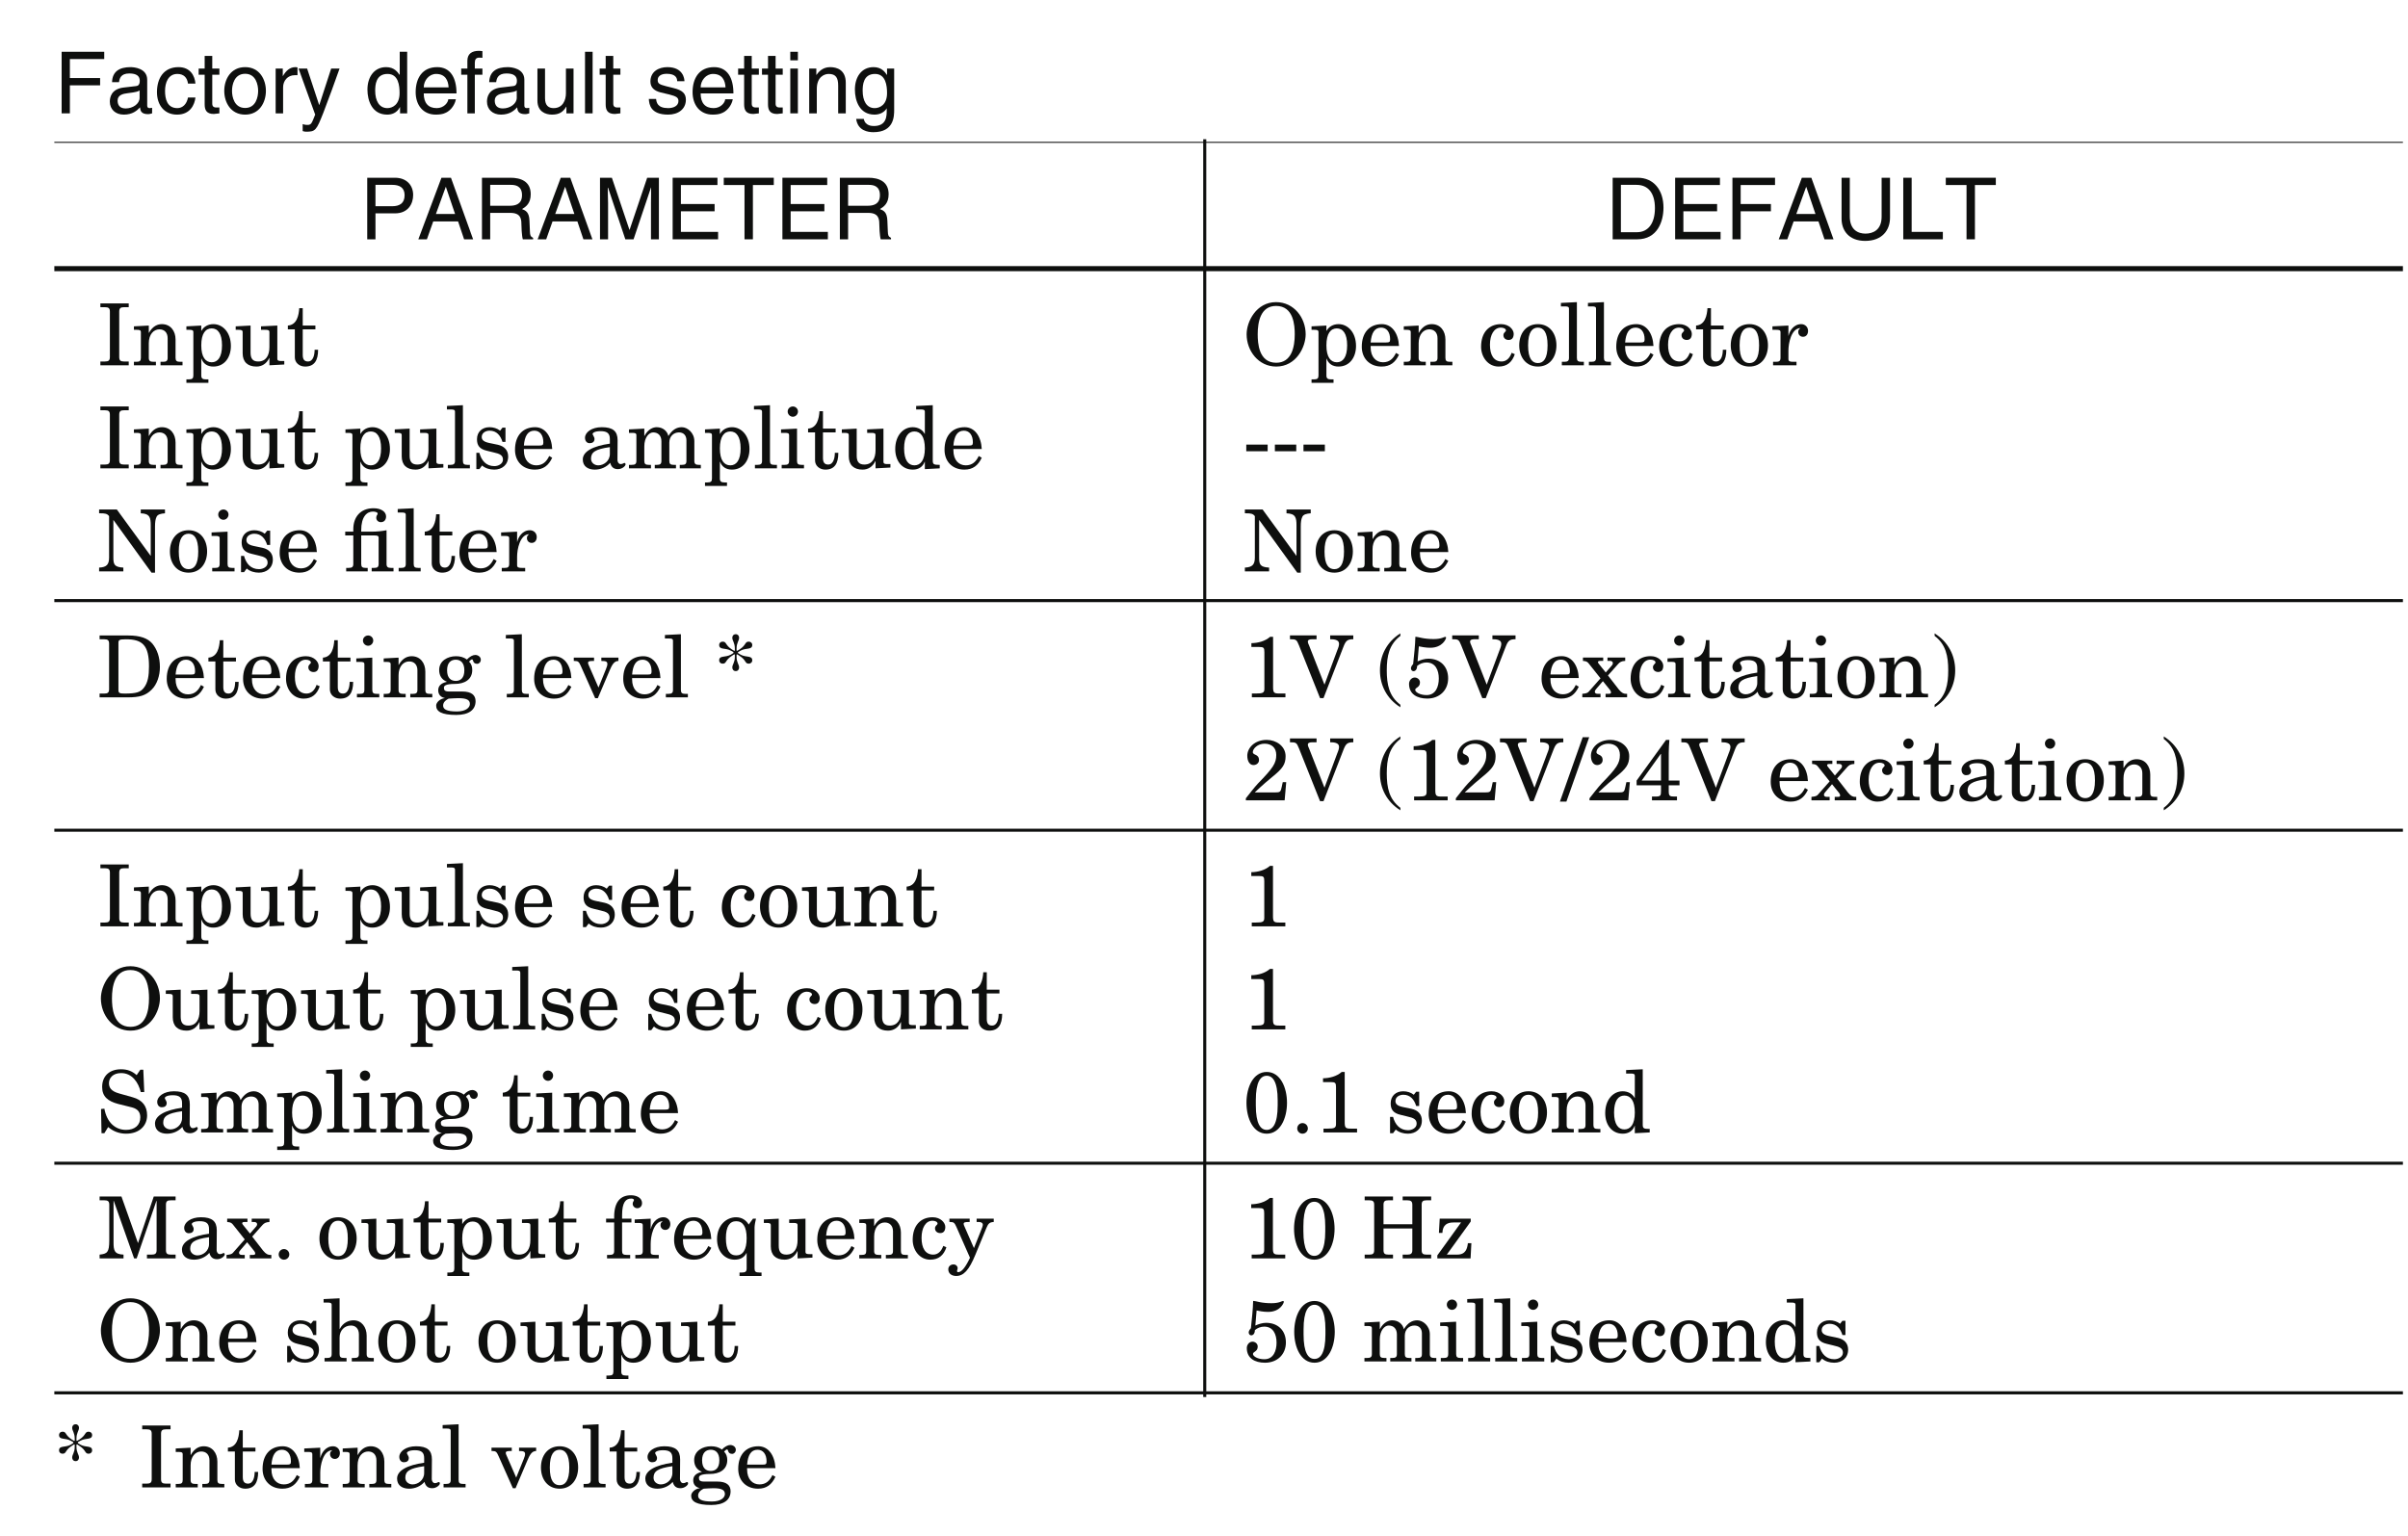 <?xml version="1.0" encoding="UTF-8"?>
<svg xmlns="http://www.w3.org/2000/svg" xmlns:xlink="http://www.w3.org/1999/xlink" width="237.65pt" height="151.58pt" viewBox="0 0 237.65 151.58" version="1.2">
<defs>
<g>
<symbol overflow="visible" id="glyph0-0">
<path style="stroke:none;" d="M 0 0 L 4.234 0 L 4.234 -5.922 L 0 -5.922 Z M 2.125 -3.344 L 0.672 -5.5 L 3.562 -5.5 Z M 2.375 -2.969 L 3.812 -5.125 L 3.812 -0.797 Z M 0.672 -0.422 L 2.125 -2.578 L 3.562 -0.422 Z M 0.422 -5.125 L 1.859 -2.969 L 0.422 -0.797 Z M 0.422 -5.125 "/>
</symbol>
<symbol overflow="visible" id="glyph0-1">
<path style="stroke:none;" d="M 1.547 -2.766 L 4.531 -2.766 L 4.531 -3.484 L 1.547 -3.484 L 1.547 -5.359 L 4.938 -5.359 L 4.938 -6.078 L 0.734 -6.078 L 0.734 0 L 1.547 0 Z M 1.547 -2.766 "/>
</symbol>
<symbol overflow="visible" id="glyph0-2">
<path style="stroke:none;" d="M 1.219 -3.078 C 1.266 -3.422 1.375 -3.938 2.234 -3.938 C 2.938 -3.938 3.266 -3.688 3.266 -3.219 C 3.266 -2.781 3.062 -2.703 2.875 -2.688 L 1.656 -2.547 C 0.422 -2.391 0.312 -1.531 0.312 -1.156 C 0.312 -0.391 0.875 0.125 1.688 0.125 C 2.562 0.125 3 -0.281 3.297 -0.594 C 3.312 -0.25 3.422 0.078 4.078 0.078 C 4.25 0.078 4.359 0.031 4.484 0 L 4.484 -0.547 C 4.406 -0.531 4.312 -0.516 4.25 -0.516 C 4.094 -0.516 4 -0.578 4 -0.766 L 4 -3.312 C 4 -4.453 2.703 -4.562 2.359 -4.562 C 1.266 -4.562 0.562 -4.141 0.531 -3.078 Z M 3.25 -1.531 C 3.25 -0.938 2.578 -0.484 1.875 -0.484 C 1.328 -0.484 1.078 -0.781 1.078 -1.266 C 1.078 -1.828 1.656 -1.938 2.031 -1.984 C 2.953 -2.094 3.141 -2.172 3.25 -2.266 Z M 3.25 -1.531 "/>
</symbol>
<symbol overflow="visible" id="glyph0-3">
<path style="stroke:none;" d="M 4.047 -2.938 C 3.984 -3.703 3.547 -4.562 2.375 -4.562 C 0.922 -4.562 0.25 -3.469 0.25 -2.094 C 0.25 -0.812 0.984 0.125 2.234 0.125 C 3.531 0.125 3.969 -0.859 4.047 -1.562 L 3.312 -1.562 C 3.188 -0.891 2.766 -0.516 2.266 -0.516 C 1.234 -0.516 1.047 -1.453 1.047 -2.219 C 1.047 -3 1.344 -3.891 2.266 -3.891 C 2.891 -3.891 3.234 -3.531 3.312 -2.938 Z M 4.047 -2.938 "/>
</symbol>
<symbol overflow="visible" id="glyph0-4">
<path style="stroke:none;" d="M 2.172 -3.812 L 2.172 -4.422 L 1.469 -4.422 L 1.469 -5.672 L 0.719 -5.672 L 0.719 -4.422 L 0.125 -4.422 L 0.125 -3.812 L 0.719 -3.812 L 0.719 -0.891 C 0.719 -0.359 0.875 0.062 1.625 0.062 C 1.688 0.062 1.906 0.031 2.172 0 L 2.172 -0.578 L 1.906 -0.578 C 1.766 -0.578 1.469 -0.578 1.469 -0.938 L 1.469 -3.812 Z M 2.172 -3.812 "/>
</symbol>
<symbol overflow="visible" id="glyph0-5">
<path style="stroke:none;" d="M 0.297 -2.219 C 0.297 -1.078 0.938 0.125 2.359 0.125 C 3.766 0.125 4.406 -1.078 4.406 -2.219 C 4.406 -3.359 3.766 -4.562 2.359 -4.562 C 0.938 -4.562 0.297 -3.359 0.297 -2.219 Z M 1.062 -2.219 C 1.062 -2.812 1.281 -3.906 2.359 -3.906 C 3.422 -3.906 3.641 -2.812 3.641 -2.219 C 3.641 -1.625 3.422 -0.531 2.359 -0.531 C 1.281 -0.531 1.062 -1.625 1.062 -2.219 Z M 1.062 -2.219 "/>
</symbol>
<symbol overflow="visible" id="glyph0-6">
<path style="stroke:none;" d="M 1.391 -2.578 C 1.391 -3.219 1.844 -3.766 2.531 -3.766 L 2.812 -3.766 L 2.812 -4.531 C 2.75 -4.547 2.703 -4.562 2.609 -4.562 C 2.062 -4.562 1.672 -4.203 1.375 -3.688 L 1.359 -3.688 L 1.359 -4.422 L 0.656 -4.422 L 0.656 0 L 1.391 0 Z M 1.391 -2.578 "/>
</symbol>
<symbol overflow="visible" id="glyph0-7">
<path style="stroke:none;" d="M 2.141 -0.828 L 2.125 -0.828 L 0.938 -4.422 L 0.094 -4.422 L 1.734 0.125 C 1.375 1.031 1.344 1.141 0.953 1.141 C 0.75 1.141 0.594 1.094 0.5 1.062 L 0.5 1.75 C 0.625 1.781 0.703 1.812 0.812 1.812 C 1.766 1.812 1.844 1.703 2.547 -0.078 C 3.109 -1.531 3.625 -2.984 4.141 -4.422 L 3.312 -4.422 Z M 2.141 -0.828 "/>
</symbol>
<symbol overflow="visible" id="glyph0-8">
<path style="stroke:none;" d=""/>
</symbol>
<symbol overflow="visible" id="glyph0-9">
<path style="stroke:none;" d="M 4.219 -6.078 L 3.484 -6.078 L 3.484 -3.859 L 3.469 -3.797 C 3.281 -4.062 2.953 -4.562 2.141 -4.562 C 0.969 -4.562 0.297 -3.594 0.297 -2.344 C 0.297 -1.281 0.734 0.125 2.25 0.125 C 2.672 0.125 3.188 -0.016 3.5 -0.609 L 3.516 -0.609 L 3.516 0 L 4.219 0 Z M 1.062 -2.234 C 1.062 -2.797 1.125 -3.891 2.281 -3.891 C 3.359 -3.891 3.469 -2.734 3.469 -2 C 3.469 -0.828 2.734 -0.516 2.266 -0.516 C 1.453 -0.516 1.062 -1.25 1.062 -2.234 Z M 1.062 -2.234 "/>
</symbol>
<symbol overflow="visible" id="glyph0-10">
<path style="stroke:none;" d="M 3.562 -1.391 C 3.547 -1.062 3.125 -0.516 2.422 -0.516 C 1.562 -0.516 1.141 -1.047 1.141 -1.969 L 4.375 -1.969 C 4.375 -3.547 3.75 -4.562 2.469 -4.562 C 1 -4.562 0.344 -3.469 0.344 -2.094 C 0.344 -0.812 1.078 0.125 2.328 0.125 C 3.031 0.125 3.312 -0.047 3.516 -0.172 C 4.078 -0.547 4.281 -1.172 4.312 -1.391 Z M 1.141 -2.562 C 1.141 -3.25 1.672 -3.891 2.359 -3.891 C 3.266 -3.891 3.562 -3.25 3.594 -2.562 Z M 1.141 -2.562 "/>
</symbol>
<symbol overflow="visible" id="glyph0-11">
<path style="stroke:none;" d="M 2.219 -3.812 L 2.219 -4.422 L 1.469 -4.422 L 1.469 -4.984 C 1.469 -5.328 1.594 -5.5 1.906 -5.5 C 2 -5.5 2.125 -5.484 2.219 -5.484 L 2.219 -6.141 C 2.094 -6.156 1.984 -6.172 1.875 -6.172 C 1.156 -6.172 0.734 -5.859 0.734 -5.188 L 0.734 -4.422 L 0.125 -4.422 L 0.125 -3.812 L 0.734 -3.812 L 0.734 0 L 1.469 0 L 1.469 -3.812 Z M 2.219 -3.812 "/>
</symbol>
<symbol overflow="visible" id="glyph0-12">
<path style="stroke:none;" d="M 4.141 0 L 4.141 -4.422 L 3.391 -4.422 L 3.391 -1.984 C 3.391 -1.344 3.109 -0.516 2.172 -0.516 C 1.688 -0.516 1.328 -0.766 1.328 -1.484 L 1.328 -4.422 L 0.578 -4.422 L 0.578 -1.25 C 0.578 -0.188 1.359 0.125 2.016 0.125 C 2.734 0.125 3.109 -0.141 3.422 -0.656 L 3.438 -0.641 L 3.438 0 Z M 4.141 0 "/>
</symbol>
<symbol overflow="visible" id="glyph0-13">
<path style="stroke:none;" d="M 1.312 -6.078 L 0.562 -6.078 L 0.562 0 L 1.312 0 Z M 1.312 -6.078 "/>
</symbol>
<symbol overflow="visible" id="glyph0-14">
<path style="stroke:none;" d="M 3.781 -3.172 C 3.781 -3.391 3.672 -4.562 2.094 -4.562 C 1.219 -4.562 0.422 -4.109 0.422 -3.141 C 0.422 -2.531 0.828 -2.219 1.438 -2.062 L 2.297 -1.859 C 2.938 -1.688 3.188 -1.578 3.188 -1.219 C 3.188 -0.734 2.703 -0.516 2.172 -0.516 C 1.125 -0.516 1.016 -1.078 0.984 -1.422 L 0.266 -1.422 C 0.297 -0.891 0.422 0.125 2.172 0.125 C 3.172 0.125 3.922 -0.422 3.922 -1.344 C 3.922 -1.938 3.609 -2.281 2.688 -2.5 L 1.938 -2.688 C 1.359 -2.844 1.141 -2.922 1.141 -3.281 C 1.141 -3.844 1.781 -3.906 2.016 -3.906 C 2.953 -3.906 3.062 -3.453 3.062 -3.172 Z M 3.781 -3.172 "/>
</symbol>
<symbol overflow="visible" id="glyph0-15">
<path style="stroke:none;" d="M 1.312 -4.422 L 0.562 -4.422 L 0.562 0 L 1.312 0 Z M 1.312 -5.234 L 1.312 -6.078 L 0.562 -6.078 L 0.562 -5.234 Z M 1.312 -5.234 "/>
</symbol>
<symbol overflow="visible" id="glyph0-16">
<path style="stroke:none;" d="M 4.156 -3.016 C 4.156 -4.281 3.297 -4.562 2.609 -4.562 C 1.844 -4.562 1.438 -4.047 1.266 -3.797 L 1.25 -3.797 L 1.25 -4.422 L 0.547 -4.422 L 0.547 0 L 1.297 0 L 1.297 -2.406 C 1.297 -3.609 2.047 -3.891 2.469 -3.891 C 3.188 -3.891 3.406 -3.5 3.406 -2.734 L 3.406 0 L 4.156 0 Z M 4.156 -3.016 "/>
</symbol>
<symbol overflow="visible" id="glyph0-17">
<path style="stroke:none;" d="M 1.109 -2.234 C 1.109 -2.797 1.172 -3.891 2.328 -3.891 C 3.391 -3.891 3.516 -2.734 3.516 -2 C 3.516 -0.828 2.781 -0.516 2.297 -0.516 C 1.484 -0.516 1.109 -1.25 1.109 -2.234 Z M 4.219 -4.422 L 3.516 -4.422 L 3.516 -3.797 L 3.5 -3.797 C 3.328 -4.062 2.984 -4.562 2.188 -4.562 C 1 -4.562 0.344 -3.594 0.344 -2.344 C 0.344 -1.281 0.781 0.125 2.281 0.125 C 2.875 0.125 3.266 -0.156 3.469 -0.469 L 3.469 -0.5 L 3.484 -0.5 L 3.484 -0.312 C 3.484 0.219 3.5 1.25 2.219 1.25 C 2.047 1.25 1.359 1.25 1.219 0.547 L 0.469 0.547 C 0.625 1.719 1.641 1.859 2.172 1.859 C 4.219 1.859 4.219 0.266 4.219 -0.359 Z M 4.219 -4.422 "/>
</symbol>
<symbol overflow="visible" id="glyph0-18">
<path style="stroke:none;" d="M 1.547 -5.375 L 3.219 -5.375 C 3.891 -5.375 4.422 -5.125 4.422 -4.359 C 4.422 -3.547 3.922 -3.266 3.188 -3.266 L 1.547 -3.266 Z M 1.547 -2.562 L 3.469 -2.562 C 4.781 -2.562 5.266 -3.516 5.266 -4.375 C 5.266 -5.359 4.594 -6.078 3.469 -6.078 L 0.734 -6.078 L 0.734 0 L 1.547 0 Z M 1.547 -2.562 "/>
</symbol>
<symbol overflow="visible" id="glyph0-19">
<path style="stroke:none;" d="M 4.047 -1.766 L 4.641 0 L 5.531 0 L 3.344 -6.078 L 2.406 -6.078 L 0.125 0 L 0.969 0 L 1.594 -1.766 Z M 1.859 -2.5 L 2.828 -5.172 L 2.844 -5.172 L 3.75 -2.5 Z M 1.859 -2.5 "/>
</symbol>
<symbol overflow="visible" id="glyph0-20">
<path style="stroke:none;" d="M 1.562 -2.609 L 3.562 -2.609 C 4.547 -2.609 4.641 -2.031 4.641 -1.531 C 4.641 -1.297 4.672 -0.375 4.781 0 L 5.797 0 L 5.797 -0.141 C 5.531 -0.281 5.5 -0.406 5.484 -0.75 L 5.438 -1.844 C 5.406 -2.688 5.062 -2.844 4.703 -2.984 C 5.094 -3.219 5.562 -3.547 5.562 -4.453 C 5.562 -5.734 4.562 -6.078 3.562 -6.078 L 0.75 -6.078 L 0.75 0 L 1.562 0 Z M 1.562 -5.375 L 3.609 -5.375 C 4.016 -5.375 4.703 -5.297 4.703 -4.359 C 4.703 -3.469 4.078 -3.312 3.469 -3.312 L 1.562 -3.312 Z M 1.562 -5.375 "/>
</symbol>
<symbol overflow="visible" id="glyph0-21">
<path style="stroke:none;" d="M 6.438 0 L 6.438 -6.078 L 5.281 -6.078 L 3.547 -0.938 L 3.531 -0.938 L 1.797 -6.078 L 0.625 -6.078 L 0.625 0 L 1.422 0 L 1.422 -3.594 C 1.422 -3.766 1.391 -4.547 1.391 -5.094 L 1.422 -5.094 L 3.125 0 L 3.938 0 L 5.656 -5.109 L 5.672 -5.109 C 5.672 -4.547 5.656 -3.766 5.656 -3.594 L 5.656 0 Z M 6.438 0 "/>
</symbol>
<symbol overflow="visible" id="glyph0-22">
<path style="stroke:none;" d="M 5.219 -0.734 L 1.547 -0.734 L 1.547 -2.766 L 4.875 -2.766 L 4.875 -3.484 L 1.547 -3.484 L 1.547 -5.359 L 5.156 -5.359 L 5.156 -6.078 L 0.734 -6.078 L 0.734 0 L 5.219 0 Z M 5.219 -0.734 "/>
</symbol>
<symbol overflow="visible" id="glyph0-23">
<path style="stroke:none;" d="M 0.125 -5.359 L 2.172 -5.359 L 2.172 0 L 3 0 L 3 -5.359 L 5.062 -5.359 L 5.062 -6.078 L 0.125 -6.078 Z M 0.125 -5.359 "/>
</symbol>
<symbol overflow="visible" id="glyph0-24">
<path style="stroke:none;" d="M 0.688 0 L 3.109 0 C 5.109 0 5.703 -1.766 5.703 -3.125 C 5.703 -4.875 4.734 -6.078 3.156 -6.078 L 0.688 -6.078 Z M 1.5 -5.375 L 3.047 -5.375 C 4.156 -5.375 4.859 -4.609 4.859 -3.078 C 4.859 -1.547 4.172 -0.703 3.094 -0.703 L 1.5 -0.703 Z M 1.5 -5.375 "/>
</symbol>
<symbol overflow="visible" id="glyph0-25">
<path style="stroke:none;" d="M 4.625 -6.078 L 4.625 -2.234 C 4.625 -0.922 3.781 -0.562 3.031 -0.562 C 2.297 -0.562 1.484 -0.938 1.484 -2.25 L 1.484 -6.078 L 0.672 -6.078 L 0.672 -2.031 C 0.672 -0.891 1.375 0.156 3 0.156 C 4.672 0.156 5.453 -0.891 5.453 -2.141 L 5.453 -6.078 Z M 4.625 -6.078 "/>
</symbol>
<symbol overflow="visible" id="glyph0-26">
<path style="stroke:none;" d="M 1.469 -6.078 L 0.641 -6.078 L 0.641 0 L 4.547 0 L 4.547 -0.734 L 1.469 -0.734 Z M 1.469 -6.078 "/>
</symbol>
<symbol overflow="visible" id="glyph1-0">
<path style="stroke:none;" d="M 0 0 L 4.234 0 L 4.234 -5.922 L 0 -5.922 Z M 2.125 -3.344 L 0.672 -5.5 L 3.562 -5.5 Z M 2.375 -2.969 L 3.812 -5.125 L 3.812 -0.797 Z M 0.672 -0.422 L 2.125 -2.578 L 3.562 -0.422 Z M 0.422 -5.125 L 1.859 -2.969 L 0.422 -0.797 Z M 0.422 -5.125 "/>
</symbol>
<symbol overflow="visible" id="glyph1-1">
<path style="stroke:none;" d="M 0.328 0 L 3.125 0 L 3.125 -0.375 L 2.656 -0.375 C 2.328 -0.375 2.188 -0.469 2.188 -0.812 L 2.188 -5.297 C 2.188 -5.641 2.328 -5.734 2.656 -5.734 L 3.125 -5.734 L 3.125 -6.109 L 0.328 -6.109 L 0.328 -5.734 L 0.781 -5.734 C 1.125 -5.734 1.266 -5.641 1.266 -5.297 L 1.266 -0.812 C 1.266 -0.469 1.125 -0.375 0.781 -0.375 L 0.328 -0.375 Z M 0.328 0 "/>
</symbol>
<symbol overflow="visible" id="glyph1-2">
<path style="stroke:none;" d="M 0.188 -3.5 L 0.469 -3.5 C 0.75 -3.5 0.875 -3.469 0.875 -3.266 L 0.875 -0.734 C 0.875 -0.438 0.766 -0.344 0.422 -0.344 L 0.188 -0.344 L 0.188 0 L 2.359 0 L 2.359 -0.344 L 2.125 -0.344 C 1.781 -0.344 1.656 -0.438 1.656 -0.734 L 1.656 -2.172 C 1.656 -3.062 2.141 -3.547 2.703 -3.547 C 3.188 -3.547 3.516 -3.234 3.516 -2.672 L 3.516 -0.734 C 3.516 -0.438 3.391 -0.344 3.062 -0.344 L 2.812 -0.344 L 2.812 0 L 4.984 0 L 4.984 -0.344 L 4.75 -0.344 C 4.406 -0.344 4.297 -0.438 4.297 -0.734 L 4.297 -2.547 C 4.297 -3.391 3.797 -4.062 2.953 -4.062 C 2.562 -4.062 2.062 -3.906 1.672 -3.203 L 1.656 -3.203 L 1.656 -3.922 L 0.188 -3.844 Z M 0.188 -3.5 "/>
</symbol>
<symbol overflow="visible" id="glyph1-3">
<path style="stroke:none;" d="M 0.188 -3.5 L 0.469 -3.5 C 0.75 -3.5 0.875 -3.469 0.875 -3.266 L 0.875 1 C 0.875 1.297 0.766 1.391 0.422 1.391 L 0.188 1.391 L 0.188 1.734 L 2.359 1.734 L 2.359 1.391 L 2.125 1.391 C 1.781 1.391 1.656 1.297 1.656 1 L 1.656 -0.656 L 1.672 -0.656 C 1.859 -0.141 2.281 0.125 2.844 0.125 C 3.938 0.125 4.578 -0.766 4.578 -1.906 C 4.578 -3.25 3.766 -4.062 2.859 -4.062 C 2.344 -4.062 1.906 -3.828 1.672 -3.406 L 1.656 -3.406 L 1.656 -3.922 L 0.188 -3.844 Z M 3.703 -1.969 C 3.703 -0.797 3.281 -0.297 2.688 -0.297 C 2.078 -0.297 1.656 -0.797 1.656 -1.969 C 1.656 -3.141 2.078 -3.641 2.688 -3.641 C 3.281 -3.641 3.703 -3.141 3.703 -1.969 Z M 3.703 -1.969 "/>
</symbol>
<symbol overflow="visible" id="glyph1-4">
<path style="stroke:none;" d="M 2.688 -3.5 L 3.109 -3.5 C 3.391 -3.5 3.516 -3.469 3.516 -3.266 L 3.516 -1.797 C 3.516 -0.984 3.188 -0.375 2.406 -0.375 C 1.875 -0.375 1.656 -0.656 1.656 -1.25 L 1.656 -3.922 L 0.188 -3.844 L 0.188 -3.5 L 0.469 -3.5 C 0.75 -3.5 0.875 -3.469 0.875 -3.266 L 0.875 -1.188 C 0.875 -0.328 1.375 0.125 2.234 0.125 C 2.781 0.125 3.234 -0.156 3.5 -0.719 L 3.516 -0.719 L 3.516 0 L 4.984 -0.078 L 4.984 -0.422 L 4.703 -0.422 C 4.422 -0.422 4.297 -0.453 4.297 -0.656 L 4.297 -3.922 L 2.688 -3.844 Z M 2.688 -3.5 "/>
</symbol>
<symbol overflow="visible" id="glyph1-5">
<path style="stroke:none;" d="M 0.156 -3.547 L 0.844 -3.547 L 0.844 -0.781 C 0.844 -0.25 1.297 0.125 1.859 0.125 C 2.766 0.125 3.141 -0.469 3.141 -1.531 L 2.797 -1.531 C 2.797 -1.094 2.688 -0.375 2.141 -0.375 C 1.75 -0.375 1.625 -0.625 1.625 -1.031 L 1.625 -3.547 L 2.875 -3.547 L 2.875 -3.922 L 1.625 -3.922 L 1.625 -5.641 L 1.281 -5.641 C 1.234 -4.922 1.047 -3.984 0.156 -3.922 Z M 0.156 -3.547 "/>
</symbol>
<symbol overflow="visible" id="glyph1-6">
<path style="stroke:none;" d="M 5.125 -3.062 C 5.125 -1.828 4.828 -0.25 3.297 -0.25 C 1.562 -0.25 1.469 -2.203 1.469 -3.062 C 1.469 -4.281 1.75 -5.859 3.281 -5.859 C 5.031 -5.859 5.125 -3.906 5.125 -3.062 Z M 6.203 -3.062 C 6.203 -4.688 5.047 -6.234 3.281 -6.234 C 1.328 -6.234 0.375 -4.312 0.375 -3.062 C 0.375 -1.422 1.547 0.125 3.297 0.125 C 5.266 0.125 6.203 -1.797 6.203 -3.062 Z M 6.203 -3.062 "/>
</symbol>
<symbol overflow="visible" id="glyph1-7">
<path style="stroke:none;" d="M 3.953 -1.906 C 3.891 -3.156 3.266 -4.062 2.266 -4.062 C 1.062 -4.062 0.281 -3.25 0.281 -1.828 C 0.281 -0.672 1.062 0.125 2.234 0.125 C 3.078 0.125 3.594 -0.281 3.953 -1.047 L 3.656 -1.219 C 3.391 -0.656 3.016 -0.297 2.375 -0.297 C 1.703 -0.297 1.156 -0.797 1.156 -1.781 L 1.156 -1.906 Z M 1.156 -2.25 C 1.234 -3.172 1.531 -3.719 2.188 -3.719 C 2.734 -3.719 3.078 -3.281 3.078 -2.562 C 3.078 -2.297 3 -2.25 2.656 -2.25 Z M 1.156 -2.25 "/>
</symbol>
<symbol overflow="visible" id="glyph1-8">
<path style="stroke:none;" d="M 3.297 -1.234 C 3.141 -0.781 2.828 -0.375 2.312 -0.375 C 1.531 -0.375 1.156 -1.016 1.156 -2.031 C 1.156 -3.016 1.562 -3.719 2.234 -3.719 C 2.5 -3.719 2.734 -3.609 2.734 -3.438 C 2.734 -3.297 2.484 -3.25 2.484 -2.969 C 2.484 -2.672 2.719 -2.5 3 -2.5 C 3.375 -2.5 3.5 -2.781 3.5 -3.109 C 3.5 -3.516 3.047 -4.062 2.25 -4.062 C 1.062 -4.062 0.281 -3.25 0.281 -1.828 C 0.281 -0.828 0.953 0.125 2.016 0.125 C 2.844 0.125 3.344 -0.312 3.609 -1.094 Z M 3.297 -1.234 "/>
</symbol>
<symbol overflow="visible" id="glyph1-9">
<path style="stroke:none;" d="M 1.156 -1.969 C 1.156 -3.297 1.578 -3.719 2.125 -3.719 C 2.656 -3.719 3.078 -3.297 3.078 -1.969 C 3.078 -0.625 2.656 -0.219 2.125 -0.219 C 1.578 -0.219 1.156 -0.625 1.156 -1.969 Z M 0.281 -1.969 C 0.281 -0.797 0.953 0.125 2.125 0.125 C 3.281 0.125 3.953 -0.797 3.953 -1.969 C 3.953 -3.141 3.281 -4.062 2.125 -4.062 C 0.953 -4.062 0.281 -3.141 0.281 -1.969 Z M 0.281 -1.969 "/>
</symbol>
<symbol overflow="visible" id="glyph1-10">
<path style="stroke:none;" d="M 0.156 -5.812 L 0.547 -5.812 C 0.828 -5.812 0.953 -5.781 0.953 -5.578 L 0.953 -0.734 C 0.953 -0.438 0.828 -0.344 0.484 -0.344 L 0.25 -0.344 L 0.25 0 L 2.422 0 L 2.422 -0.344 L 2.188 -0.344 C 1.844 -0.344 1.734 -0.438 1.734 -0.734 L 1.734 -6.234 L 0.156 -6.156 Z M 0.156 -5.812 "/>
</symbol>
<symbol overflow="visible" id="glyph1-11">
<path style="stroke:none;" d="M 0.156 -3.5 L 0.547 -3.5 C 0.828 -3.5 0.953 -3.469 0.953 -3.266 L 0.953 -0.75 C 0.953 -0.422 0.828 -0.344 0.5 -0.344 L 0.219 -0.344 L 0.219 0 L 2.531 0 L 2.531 -0.344 L 2.219 -0.344 C 1.875 -0.344 1.734 -0.391 1.734 -0.609 L 1.734 -1.453 C 1.734 -2.156 2 -3.609 2.891 -3.672 L 2.906 -3.672 L 2.906 -3.656 C 2.75 -3.547 2.703 -3.438 2.703 -3.281 C 2.703 -3.031 2.891 -2.812 3.172 -2.812 C 3.5 -2.812 3.672 -3.078 3.672 -3.391 C 3.672 -3.781 3.375 -4.062 3 -4.062 C 2.25 -4.062 1.844 -3.375 1.75 -2.922 L 1.734 -2.922 L 1.734 -3.922 L 0.156 -3.844 Z M 0.156 -3.5 "/>
</symbol>
<symbol overflow="visible" id="glyph1-12">
<path style="stroke:none;" d=""/>
</symbol>
<symbol overflow="visible" id="glyph1-13">
<path style="stroke:none;" d="M 2.734 -3.719 C 2.438 -3.953 2.062 -4.062 1.688 -4.062 C 0.969 -4.062 0.453 -3.609 0.453 -2.875 C 0.453 -2.297 0.672 -1.906 1.438 -1.734 L 2.078 -1.578 C 2.734 -1.438 3.016 -1.281 3.016 -0.859 C 3.016 -0.438 2.547 -0.219 2.172 -0.219 C 1.344 -0.219 0.891 -0.781 0.688 -1.531 L 0.391 -1.531 L 0.391 0.078 L 0.688 0.078 L 0.953 -0.281 C 1.281 0 1.719 0.125 2.156 0.125 C 2.922 0.125 3.531 -0.344 3.531 -1.172 C 3.531 -1.797 3.141 -2.188 2.516 -2.328 L 1.688 -2.5 C 1.141 -2.609 0.922 -2.797 0.922 -3.094 C 0.922 -3.516 1.328 -3.719 1.703 -3.719 C 2.391 -3.719 2.781 -3.234 2.969 -2.609 L 3.266 -2.609 L 3.266 -4.016 L 2.969 -4.016 Z M 2.734 -3.719 "/>
</symbol>
<symbol overflow="visible" id="glyph1-14">
<path style="stroke:none;" d="M 3.047 -2.438 C 1.391 -2.203 0.375 -1.672 0.375 -0.875 C 0.375 -0.172 0.922 0.125 1.562 0.125 C 2.141 0.125 2.703 -0.109 3.078 -0.547 C 3.188 -0.141 3.406 0.078 3.844 0.078 C 4.281 0.078 4.594 -0.25 4.594 -0.375 C 4.594 -0.484 4.562 -0.531 4.484 -0.531 C 4.391 -0.531 4.344 -0.422 4.109 -0.422 C 3.906 -0.422 3.797 -0.656 3.797 -0.812 C 3.797 -1.141 3.812 -2.344 3.812 -2.766 C 3.812 -3.672 3.344 -4.062 2.25 -4.062 C 1.234 -4.062 0.594 -3.547 0.594 -3.016 C 0.594 -2.734 0.75 -2.484 1.047 -2.484 C 1.328 -2.484 1.531 -2.609 1.531 -2.906 C 1.531 -3.094 1.344 -3.297 1.344 -3.391 C 1.344 -3.5 1.562 -3.672 2.125 -3.672 C 2.797 -3.672 3.047 -3.438 3.047 -2.891 Z M 3.047 -1.422 C 3.047 -0.719 2.438 -0.297 1.906 -0.297 C 1.531 -0.297 1.188 -0.547 1.188 -0.953 C 1.188 -1.578 1.578 -1.891 3.047 -2.094 Z M 3.047 -1.422 "/>
</symbol>
<symbol overflow="visible" id="glyph1-15">
<path style="stroke:none;" d="M 5.234 0 L 7.312 0 L 7.312 -0.344 L 7.125 -0.344 C 6.797 -0.344 6.672 -0.438 6.672 -0.734 L 6.672 -2.688 C 6.672 -3.516 5.984 -4.062 5.438 -4.062 C 4.922 -4.062 4.5 -3.812 4.109 -3.188 C 4 -3.688 3.562 -4.062 2.953 -4.062 C 2.641 -4.062 2.125 -3.906 1.75 -3.203 L 1.734 -3.203 L 1.734 -3.922 L 0.219 -3.844 L 0.219 -3.5 L 0.547 -3.5 C 0.828 -3.5 0.953 -3.469 0.953 -3.266 L 0.953 -0.734 C 0.953 -0.438 0.828 -0.344 0.484 -0.344 L 0.219 -0.344 L 0.219 0 L 2.391 0 L 2.391 -0.344 L 2.188 -0.344 C 1.844 -0.344 1.734 -0.438 1.734 -0.734 L 1.734 -2.172 C 1.734 -3.062 2.203 -3.547 2.609 -3.547 C 3.094 -3.547 3.422 -3.234 3.422 -2.672 L 3.422 -0.734 C 3.422 -0.438 3.297 -0.344 2.969 -0.344 L 2.766 -0.344 L 2.766 0 L 4.859 0 L 4.859 -0.344 L 4.656 -0.344 C 4.312 -0.344 4.203 -0.438 4.203 -0.734 L 4.203 -2.547 C 4.203 -3.156 4.625 -3.547 5.156 -3.547 C 5.625 -3.547 5.891 -3.234 5.891 -2.766 L 5.891 -0.734 C 5.891 -0.438 5.781 -0.344 5.438 -0.344 L 5.234 -0.344 Z M 5.234 0 "/>
</symbol>
<symbol overflow="visible" id="glyph1-16">
<path style="stroke:none;" d="M 0.156 -3.5 L 0.547 -3.5 C 0.828 -3.5 0.953 -3.469 0.953 -3.266 L 0.953 -0.75 C 0.953 -0.422 0.828 -0.344 0.5 -0.344 L 0.219 -0.344 L 0.219 0 L 2.422 0 L 2.422 -0.344 L 2.188 -0.344 C 1.844 -0.344 1.734 -0.438 1.734 -0.734 L 1.734 -3.922 L 0.156 -3.844 Z M 0.812 -5.609 C 0.812 -5.328 1.047 -5.094 1.328 -5.094 C 1.594 -5.094 1.828 -5.328 1.828 -5.609 C 1.828 -5.891 1.594 -6.109 1.328 -6.109 C 1.047 -6.109 0.812 -5.891 0.812 -5.609 Z M 0.812 -5.609 "/>
</symbol>
<symbol overflow="visible" id="glyph1-17">
<path style="stroke:none;" d="M 2.344 -5.812 L 2.797 -5.812 C 3.078 -5.812 3.203 -5.781 3.203 -5.578 L 3.203 -3.406 L 3.188 -3.406 C 2.953 -3.828 2.516 -4.062 2 -4.062 C 1.078 -4.062 0.281 -3.25 0.281 -1.906 C 0.281 -0.766 0.922 0.125 2.016 0.125 C 2.578 0.125 3 -0.141 3.188 -0.656 L 3.203 -0.656 L 3.203 0.078 L 4.672 0 L 4.672 -0.344 C 4.062 -0.344 3.984 -0.406 3.984 -0.781 L 3.984 -6.234 L 2.344 -6.156 Z M 3.203 -1.969 C 3.203 -0.797 2.781 -0.297 2.172 -0.297 C 1.578 -0.297 1.156 -0.797 1.156 -1.969 C 1.156 -3.141 1.578 -3.641 2.172 -3.641 C 2.781 -3.641 3.203 -3.141 3.203 -1.969 Z M 3.203 -1.969 "/>
</symbol>
<symbol overflow="visible" id="glyph1-18">
<path style="stroke:none;" d="M 0.359 -1.688 L 2.469 -1.688 L 2.469 -2.344 L 0.359 -2.344 Z M 0.359 -1.688 "/>
</symbol>
<symbol overflow="visible" id="glyph1-19">
<path style="stroke:none;" d="M 4.312 -5.734 C 5.203 -5.703 5.297 -5.312 5.297 -4.547 L 5.297 -1.547 L 5.281 -1.547 L 1.953 -6.109 L 0.203 -6.109 L 0.203 -5.734 L 0.328 -5.734 C 0.781 -5.734 1 -5.703 1.188 -5.453 L 1.188 -1.375 C 1.188 -0.688 0.953 -0.406 0.203 -0.375 L 0.203 0 L 2.594 0 L 2.594 -0.375 C 1.688 -0.422 1.609 -0.703 1.609 -1.391 L 1.609 -5.062 L 1.625 -5.062 L 5.375 0.125 L 5.719 0.125 L 5.719 -4.422 C 5.719 -4.875 5.766 -5.172 5.875 -5.391 C 5.984 -5.625 6.281 -5.703 6.703 -5.734 L 6.703 -6.109 L 4.312 -6.109 Z M 4.312 -5.734 "/>
</symbol>
<symbol overflow="visible" id="glyph1-20">
<path style="stroke:none;" d="M 0.953 -3.547 L 0.953 -0.734 C 0.953 -0.438 0.828 -0.344 0.484 -0.344 L 0.25 -0.344 L 0.25 0 L 2.375 0 L 2.375 -0.344 L 2.188 -0.344 C 1.844 -0.344 1.734 -0.438 1.734 -0.734 L 1.734 -3.547 L 3.047 -3.547 C 3.328 -3.547 3.453 -3.516 3.453 -3.312 L 3.453 -0.75 C 3.453 -0.422 3.328 -0.344 3 -0.344 L 2.766 -0.344 L 2.766 0 L 4.922 0 L 4.922 -0.344 L 4.688 -0.344 C 4.359 -0.344 4.234 -0.438 4.234 -0.734 L 4.234 -4.062 C 3.75 -3.969 3.25 -3.922 2.75 -3.922 L 1.734 -3.922 L 1.734 -4.062 C 1.734 -5.391 2.281 -5.906 2.891 -5.906 C 3.156 -5.906 3.359 -5.812 3.359 -5.719 C 3.359 -5.562 3.219 -5.562 3.219 -5.297 C 3.219 -5.031 3.438 -4.859 3.672 -4.859 C 4.016 -4.859 4.188 -5.109 4.188 -5.422 C 4.188 -5.875 3.719 -6.234 2.953 -6.234 C 1.625 -6.234 0.953 -5.328 0.953 -4.172 L 0.953 -3.922 L 0.156 -3.922 L 0.156 -3.547 Z M 0.953 -3.547 "/>
</symbol>
<symbol overflow="visible" id="glyph1-21">
<path style="stroke:none;" d="M 0.25 -5.734 L 0.719 -5.734 C 1.047 -5.734 1.188 -5.641 1.188 -5.297 L 1.188 -0.812 C 1.188 -0.469 1.047 -0.375 0.719 -0.375 L 0.25 -0.375 L 0.25 0 L 3 0 C 4.188 0 4.797 -0.172 5.391 -0.766 C 5.922 -1.281 6.203 -2.156 6.203 -2.984 C 6.203 -3.953 5.938 -4.719 5.453 -5.312 C 5 -5.828 4.281 -6.109 3.062 -6.109 L 0.25 -6.109 Z M 2.109 -5.359 C 2.109 -5.656 2.172 -5.734 2.844 -5.734 C 4.484 -5.734 5.125 -5.141 5.125 -3.062 C 5.125 -2.125 5.016 -1.453 4.625 -0.953 C 4.297 -0.516 3.891 -0.375 2.734 -0.375 C 2.234 -0.375 2.109 -0.422 2.109 -0.719 Z M 2.109 -5.359 "/>
</symbol>
<symbol overflow="visible" id="glyph1-22">
<path style="stroke:none;" d="M 1.469 -0.578 C 1.047 -0.578 0.953 -0.703 0.953 -0.953 C 0.953 -1.125 1.078 -1.328 2.047 -1.328 C 2.953 -1.328 3.75 -1.734 3.75 -2.703 C 3.75 -3 3.672 -3.312 3.438 -3.516 C 3.531 -3.656 3.656 -3.75 3.734 -3.75 C 3.875 -3.75 3.766 -3.312 4.234 -3.312 C 4.422 -3.312 4.594 -3.484 4.594 -3.719 C 4.594 -4.016 4.297 -4.188 4.047 -4.188 C 3.812 -4.188 3.5 -4.031 3.219 -3.734 C 2.891 -3.984 2.531 -4.062 2.141 -4.062 C 1.328 -4.062 0.484 -3.609 0.484 -2.703 C 0.484 -2.156 0.734 -1.75 1.234 -1.547 L 1.234 -1.531 C 0.594 -1.391 0.391 -1.062 0.391 -0.703 C 0.391 -0.297 0.625 -0.016 1.031 0.062 L 1.031 0.078 C 0.594 0.125 0.188 0.484 0.188 0.812 C 0.188 1.391 0.719 1.734 2.172 1.734 C 3.391 1.734 4.078 1.25 4.078 0.375 C 4.078 -0.219 3.672 -0.578 2.766 -0.578 Z M 2.969 -2.672 C 2.969 -1.891 2.578 -1.625 2.125 -1.625 C 1.656 -1.625 1.266 -1.891 1.266 -2.672 C 1.266 -3.438 1.656 -3.719 2.125 -3.719 C 2.578 -3.719 2.969 -3.438 2.969 -2.672 Z M 3.516 0.656 C 3.516 0.984 3.156 1.391 2.234 1.391 C 1.172 1.391 0.875 1.156 0.875 0.812 C 0.875 0.562 1.016 0.328 1.422 0.125 C 1.75 0.109 2.062 0.078 2.375 0.078 C 3.25 0.078 3.516 0.281 3.516 0.656 Z M 3.516 0.656 "/>
</symbol>
<symbol overflow="visible" id="glyph1-23">
<path style="stroke:none;" d="M 2.391 -0.969 L 1.438 -3.156 C 1.391 -3.25 1.359 -3.344 1.359 -3.406 C 1.359 -3.562 1.516 -3.594 1.828 -3.594 L 1.953 -3.594 L 1.953 -3.922 L -0.047 -3.922 L -0.047 -3.594 L 0.047 -3.594 C 0.391 -3.594 0.469 -3.5 0.656 -3.078 L 2.062 0.078 L 2.328 0.078 L 3.484 -2.641 C 3.719 -3.188 3.922 -3.594 4.359 -3.594 L 4.359 -3.922 L 2.672 -3.922 L 2.672 -3.594 C 3.094 -3.594 3.266 -3.547 3.266 -3.297 C 3.266 -3.172 3.234 -3.047 3.125 -2.781 Z M 2.391 -0.969 "/>
</symbol>
<symbol overflow="visible" id="glyph1-24">
<path style="stroke:none;" d="M 1.641 -4.219 C 1.078 -3.906 0.484 -4.172 0.484 -3.641 C 0.484 -3.484 0.609 -3.328 0.844 -3.328 C 1.219 -3.328 1.078 -3.688 1.734 -4.094 L 1.969 -4.25 L 2.031 -4.219 L 2.031 -4 C 2.031 -3.422 1.781 -3.25 1.781 -2.953 C 1.781 -2.75 1.906 -2.594 2.125 -2.594 C 2.328 -2.594 2.453 -2.75 2.453 -2.953 C 2.453 -3.25 2.203 -3.422 2.203 -4 L 2.203 -4.219 L 2.266 -4.25 L 2.5 -4.094 C 3.156 -3.688 3.016 -3.328 3.391 -3.328 C 3.625 -3.328 3.75 -3.484 3.75 -3.641 C 3.75 -4.172 3.156 -3.906 2.594 -4.219 L 2.344 -4.375 L 2.344 -4.469 L 2.594 -4.609 C 3.156 -4.922 3.75 -4.656 3.75 -5.188 C 3.75 -5.344 3.625 -5.5 3.391 -5.5 C 3.016 -5.5 3.156 -5.156 2.5 -4.734 L 2.266 -4.594 L 2.203 -4.609 L 2.203 -4.828 C 2.203 -5.406 2.453 -5.578 2.453 -5.891 C 2.453 -6.078 2.328 -6.234 2.125 -6.234 C 1.906 -6.234 1.781 -6.078 1.781 -5.891 C 1.781 -5.578 2.031 -5.406 2.031 -4.828 L 2.031 -4.609 L 1.969 -4.594 L 1.734 -4.734 C 1.078 -5.156 1.219 -5.5 0.844 -5.5 C 0.609 -5.5 0.484 -5.344 0.484 -5.188 C 0.484 -4.656 1.078 -4.922 1.641 -4.609 L 1.891 -4.469 L 1.891 -4.375 Z M 1.641 -4.219 "/>
</symbol>
<symbol overflow="visible" id="glyph1-25">
<path style="stroke:none;" d="M 2.125 -0.844 C 2.125 -0.453 1.984 -0.375 1.297 -0.375 L 0.891 -0.375 L 0.891 0 L 4.203 0 L 4.203 -0.375 L 3.609 -0.375 C 3.062 -0.375 2.984 -0.453 2.984 -1.031 L 2.984 -5.969 L 2.688 -5.969 C 2.188 -5.531 1.5 -5.359 0.844 -5.344 L 0.844 -4.969 L 1.594 -4.969 C 2.062 -4.969 2.125 -4.891 2.125 -4.453 Z M 2.125 -0.844 "/>
</symbol>
<symbol overflow="visible" id="glyph1-26">
<path style="stroke:none;" d="M -0.062 -5.734 C 0.547 -5.734 0.594 -5.703 0.828 -5.125 L 2.906 0.078 L 3.25 0.078 L 5.203 -4.953 C 5.438 -5.562 5.578 -5.734 6.188 -5.734 L 6.188 -6.109 L 3.906 -6.109 L 3.906 -5.734 C 4.234 -5.734 4.781 -5.703 4.781 -5.297 C 4.781 -5.125 4.75 -4.984 4.594 -4.609 L 3.344 -1.25 L 1.828 -5.109 C 1.766 -5.234 1.703 -5.391 1.703 -5.5 C 1.703 -5.656 1.844 -5.734 2.141 -5.734 L 2.562 -5.734 L 2.562 -6.109 L -0.062 -6.109 Z M -0.062 -5.734 "/>
</symbol>
<symbol overflow="visible" id="glyph1-27">
<path style="stroke:none;" d="M 2.359 0.734 C 1.25 -0.094 1.016 -1.25 1.016 -2.656 C 1.016 -4.078 1.25 -5.219 2.359 -6.062 L 2.359 -6.312 C 1.016 -5.469 0.344 -4.125 0.344 -2.656 C 0.344 -1.188 1.016 0.141 2.359 0.984 Z M 2.359 0.734 "/>
</symbol>
<symbol overflow="visible" id="glyph1-28">
<path style="stroke:none;" d="M 1.359 -5.031 C 1.562 -4.984 2.047 -4.891 2.484 -4.891 C 3.688 -4.891 4.047 -5.766 4.047 -5.891 C 4.047 -5.938 4 -5.969 3.969 -5.969 C 3.922 -5.969 3.812 -5.922 3.641 -5.859 C 3.453 -5.797 3.188 -5.75 2.812 -5.75 C 2.359 -5.75 1.953 -5.797 1.656 -5.859 C 1.359 -5.922 1.172 -5.969 1.094 -5.969 L 1.016 -5.969 C 1 -5.141 0.891 -4.188 0.797 -3.281 C 0.656 -3.141 0.578 -2.969 0.578 -2.875 C 0.578 -2.719 0.672 -2.578 0.828 -2.578 C 1.016 -2.578 1.188 -2.75 1.188 -3.094 C 1.438 -3.312 1.781 -3.438 2.109 -3.438 C 3 -3.438 3.328 -2.672 3.328 -1.859 C 3.328 -1.062 3.031 -0.219 2.125 -0.219 C 1.453 -0.219 1 -0.516 1 -0.734 C 1 -0.984 1.469 -0.953 1.469 -1.469 C 1.469 -1.766 1.203 -1.953 0.953 -1.953 C 0.625 -1.953 0.391 -1.641 0.391 -1.328 C 0.391 -0.312 1.188 0.125 2.188 0.125 C 3.375 0.125 4.25 -0.672 4.25 -1.875 C 4.25 -3.047 3.469 -3.812 2.297 -3.812 C 1.922 -3.812 1.562 -3.688 1.234 -3.547 Z M 1.359 -5.031 "/>
</symbol>
<symbol overflow="visible" id="glyph1-29">
<path style="stroke:none;" d="M 2.547 -3.594 L 2.797 -3.594 C 2.938 -3.594 3.078 -3.531 3.078 -3.375 C 3.078 -3.281 3.031 -3.188 2.922 -3.078 L 2.375 -2.453 L 1.734 -3.25 C 1.656 -3.344 1.609 -3.406 1.609 -3.469 C 1.609 -3.562 1.672 -3.594 1.875 -3.594 L 2.125 -3.594 L 2.125 -3.922 L 0.125 -3.922 L 0.125 -3.594 C 0.484 -3.578 0.594 -3.469 0.703 -3.328 L 1.859 -1.875 L 0.672 -0.531 C 0.578 -0.438 0.438 -0.375 0.062 -0.344 L 0.062 0 L 1.859 0 L 1.859 -0.344 L 1.594 -0.344 C 1.359 -0.344 1.297 -0.438 1.297 -0.562 C 1.297 -0.656 1.375 -0.766 1.5 -0.906 L 2.094 -1.594 L 2.75 -0.781 C 2.875 -0.625 2.891 -0.547 2.891 -0.469 C 2.891 -0.391 2.828 -0.344 2.672 -0.344 L 2.359 -0.344 L 2.359 0 L 4.484 0 L 4.484 -0.344 L 4.375 -0.344 C 4.156 -0.344 3.953 -0.422 3.672 -0.766 L 2.594 -2.156 L 3.609 -3.297 C 3.766 -3.469 3.922 -3.578 4.297 -3.594 L 4.297 -3.922 L 2.547 -3.922 Z M 2.547 -3.594 "/>
</symbol>
<symbol overflow="visible" id="glyph1-30">
<path style="stroke:none;" d="M 0.453 -6.062 C 1.562 -5.219 1.797 -4.078 1.797 -2.656 C 1.797 -1.25 1.562 -0.094 0.453 0.734 L 0.453 0.984 C 1.797 0.141 2.484 -1.188 2.484 -2.656 C 2.484 -4.125 1.797 -5.469 0.453 -6.312 Z M 0.453 -6.062 "/>
</symbol>
<symbol overflow="visible" id="glyph1-31">
<path style="stroke:none;" d="M 3.844 -1.359 C 3.734 -0.844 3.703 -0.781 3.172 -0.781 L 1.172 -0.781 C 1.406 -0.984 1.781 -1.391 2.922 -2.328 C 3.922 -3.141 4.219 -3.547 4.219 -4.359 C 4.219 -5.359 3.281 -5.969 2.359 -5.969 C 1.156 -5.969 0.438 -5.172 0.438 -4.406 C 0.438 -3.844 0.688 -3.484 1.047 -3.484 C 1.328 -3.484 1.594 -3.672 1.594 -3.969 C 1.594 -4.609 0.984 -4.422 0.984 -4.766 C 0.984 -5.094 1.453 -5.594 2.141 -5.594 C 2.844 -5.594 3.297 -5.188 3.297 -4.484 C 3.297 -3.672 3 -3.203 1.469 -1.641 C 1.125 -1.266 0.656 -0.656 0.297 -0.203 L 0.297 0 L 4.125 0 L 4.281 -1.797 L 3.938 -1.797 Z M 3.844 -1.359 "/>
</symbol>
<symbol overflow="visible" id="glyph1-32">
<path style="stroke:none;" d="M -0.266 0.125 L 0.375 0.125 L 2.625 -6.234 L 1.984 -6.234 Z M -0.266 0.125 "/>
</symbol>
<symbol overflow="visible" id="glyph1-33">
<path style="stroke:none;" d="M 2.641 -0.938 C 2.641 -0.469 2.609 -0.375 2.078 -0.375 L 1.75 -0.375 L 1.75 0 L 4.219 0 L 4.219 -0.375 L 3.938 -0.375 C 3.516 -0.375 3.406 -0.438 3.406 -0.891 L 3.406 -1.484 L 4.469 -1.484 L 4.469 -1.953 L 3.406 -1.953 L 3.406 -4.703 C 3.406 -5.062 3.438 -5.562 3.469 -5.969 L 3.141 -5.969 L 0.234 -1.953 L 0.234 -1.484 L 2.641 -1.484 Z M 0.734 -1.953 L 2.609 -4.578 L 2.641 -4.578 L 2.641 -1.953 Z M 0.734 -1.953 "/>
</symbol>
<symbol overflow="visible" id="glyph1-34">
<path style="stroke:none;" d="M 3.906 -5.656 C 3.453 -6.062 2.969 -6.234 2.359 -6.234 C 1.266 -6.234 0.5 -5.609 0.5 -4.484 C 0.5 -3.531 1.078 -3.078 2.078 -2.812 L 3.453 -2.469 C 4.031 -2.312 4.266 -1.984 4.266 -1.484 C 4.266 -0.703 3.703 -0.25 2.859 -0.25 C 1.797 -0.25 0.969 -0.984 0.719 -2.344 L 0.391 -2.312 L 0.438 0.078 L 0.719 0.078 L 1.094 -0.531 C 1.562 -0.125 2.172 0.125 2.859 0.125 C 4.188 0.125 4.938 -0.672 4.938 -1.688 C 4.938 -2.578 4.484 -3.203 3.516 -3.469 L 2.188 -3.844 C 1.391 -4.062 1.172 -4.422 1.172 -4.859 C 1.172 -5.359 1.547 -5.859 2.375 -5.859 C 3.469 -5.859 4.078 -4.922 4.312 -3.984 L 4.656 -3.984 L 4.562 -6.188 L 4.266 -6.188 Z M 3.906 -5.656 "/>
</symbol>
<symbol overflow="visible" id="glyph1-35">
<path style="stroke:none;" d="M 0.359 -2.922 C 0.359 -1.391 1.016 0.125 2.359 0.125 C 3.688 0.125 4.359 -1.391 4.359 -2.922 C 4.359 -4.453 3.688 -5.969 2.359 -5.969 C 1.016 -5.969 0.359 -4.453 0.359 -2.922 Z M 1.281 -3.172 C 1.281 -5 1.75 -5.594 2.359 -5.594 C 2.953 -5.594 3.438 -5 3.438 -3.172 L 3.438 -2.672 C 3.438 -0.844 2.953 -0.25 2.359 -0.25 C 1.75 -0.25 1.281 -0.844 1.281 -2.672 Z M 1.281 -3.172 "/>
</symbol>
<symbol overflow="visible" id="glyph1-36">
<path style="stroke:none;" d="M 0.656 -0.391 C 0.656 -0.109 0.891 0.125 1.172 0.125 C 1.469 0.125 1.703 -0.109 1.703 -0.391 C 1.703 -0.688 1.469 -0.922 1.172 -0.922 C 0.891 -0.922 0.656 -0.688 0.656 -0.391 Z M 0.656 -0.391 "/>
</symbol>
<symbol overflow="visible" id="glyph1-37">
<path style="stroke:none;" d="M 4.047 -1.531 L 4.031 -1.531 L 2.406 -6.109 L 0.25 -6.109 L 0.25 -5.734 L 0.734 -5.734 C 1.062 -5.734 1.203 -5.641 1.203 -5.297 L 1.203 -1.781 C 1.203 -0.594 1 -0.453 0.25 -0.375 L 0.25 0 L 2.609 0 L 2.609 -0.375 C 1.703 -0.406 1.625 -0.797 1.625 -1.578 L 1.625 -5.688 L 1.641 -5.688 L 3.656 0 L 3.906 0 L 5.859 -5.688 L 5.875 -5.688 L 5.875 -0.812 C 5.875 -0.469 5.719 -0.375 5.391 -0.375 L 4.922 -0.375 L 4.922 0 L 7.75 0 L 7.75 -0.375 L 7.266 -0.375 C 6.938 -0.375 6.797 -0.469 6.797 -0.812 L 6.797 -5.297 C 6.797 -5.641 6.938 -5.734 7.266 -5.734 L 7.75 -5.734 L 7.75 -6.109 L 5.594 -6.109 Z M 4.047 -1.531 "/>
</symbol>
<symbol overflow="visible" id="glyph1-38">
<path style="stroke:none;" d="M 0.953 -3.922 L 0.156 -3.922 L 0.156 -3.547 L 0.953 -3.547 L 0.953 -0.734 C 0.953 -0.438 0.828 -0.344 0.484 -0.344 L 0.25 -0.344 L 0.25 0 L 2.531 0 L 2.531 -0.344 L 2.188 -0.344 C 1.844 -0.344 1.734 -0.438 1.734 -0.734 L 1.734 -3.547 L 2.656 -3.547 L 2.656 -3.922 L 1.734 -3.922 L 1.734 -4.25 C 1.734 -5.562 2.109 -5.906 2.641 -5.906 C 2.797 -5.906 2.906 -5.844 2.906 -5.766 C 2.906 -5.641 2.781 -5.609 2.781 -5.391 C 2.781 -5.156 2.984 -4.953 3.234 -4.953 C 3.516 -4.953 3.703 -5.172 3.703 -5.453 C 3.703 -6.016 3.109 -6.234 2.609 -6.234 C 1.562 -6.234 0.953 -5.562 0.953 -4.109 Z M 0.953 -3.922 "/>
</symbol>
<symbol overflow="visible" id="glyph1-39">
<path style="stroke:none;" d="M 3.406 -3.344 C 3.156 -3.766 2.734 -4.062 2.156 -4.062 C 1.234 -4.062 0.281 -3.312 0.281 -1.906 C 0.281 -0.641 1.078 0.125 2.016 0.125 C 2.547 0.125 2.953 -0.078 3.188 -0.531 L 3.203 -0.531 L 3.203 1 C 3.203 1.297 3.078 1.391 2.75 1.391 L 2.5 1.391 L 2.5 1.734 L 4.672 1.734 L 4.672 1.391 L 4.438 1.391 C 4.094 1.391 3.984 1.297 3.984 1 L 3.984 -3.062 C 3.984 -3.25 4.062 -3.688 4.125 -3.922 L 3.828 -3.922 Z M 3.203 -2 C 3.203 -0.812 2.812 -0.297 2.172 -0.297 C 1.531 -0.297 1.156 -0.812 1.156 -2 C 1.156 -3.156 1.531 -3.672 2.172 -3.672 C 2.812 -3.672 3.203 -3.156 3.203 -2 Z M 3.203 -2 "/>
</symbol>
<symbol overflow="visible" id="glyph1-40">
<path style="stroke:none;" d="M 2.828 -3.594 L 3.078 -3.594 C 3.234 -3.594 3.438 -3.516 3.438 -3.328 C 3.438 -3.188 3.375 -3.047 3.219 -2.656 L 2.562 -1.016 L 1.625 -3.156 C 1.578 -3.25 1.547 -3.344 1.547 -3.406 C 1.547 -3.562 1.703 -3.594 2.016 -3.594 L 2.141 -3.594 L 2.141 -3.922 L 0.141 -3.922 L 0.141 -3.594 L 0.234 -3.594 C 0.578 -3.594 0.656 -3.5 0.844 -3.078 L 2.172 -0.062 C 1.734 0.859 1.359 1.359 1 1.359 C 0.953 1.359 0.891 1.328 0.891 1.234 C 0.891 1.172 0.953 1.094 0.953 0.953 C 0.953 0.766 0.781 0.594 0.547 0.594 C 0.266 0.594 0.031 0.781 0.031 1.078 C 0.031 1.531 0.406 1.734 0.812 1.734 C 1.531 1.734 2.078 1.172 2.703 -0.359 L 3.797 -3.016 C 3.969 -3.422 4.094 -3.578 4.516 -3.594 L 4.516 -3.922 L 2.828 -3.922 Z M 2.828 -3.594 "/>
</symbol>
<symbol overflow="visible" id="glyph1-41">
<path style="stroke:none;" d="M 4.953 -2.953 L 4.953 -0.812 C 4.953 -0.469 4.797 -0.375 4.469 -0.375 L 4 -0.375 L 4 0 L 6.812 0 L 6.812 -0.375 L 6.344 -0.375 C 6.016 -0.375 5.875 -0.469 5.875 -0.812 L 5.875 -5.297 C 5.875 -5.641 6.016 -5.734 6.344 -5.734 L 6.812 -5.734 L 6.812 -6.109 L 4 -6.109 L 4 -5.734 L 4.469 -5.734 C 4.797 -5.734 4.953 -5.641 4.953 -5.297 L 4.953 -3.375 L 2.109 -3.375 L 2.109 -5.297 C 2.109 -5.641 2.25 -5.734 2.578 -5.734 L 3.047 -5.734 L 3.047 -6.109 L 0.25 -6.109 L 0.25 -5.734 L 0.719 -5.734 C 1.047 -5.734 1.188 -5.641 1.188 -5.297 L 1.188 -0.812 C 1.188 -0.469 1.047 -0.375 0.719 -0.375 L 0.25 -0.375 L 0.25 0 L 3.047 0 L 3.047 -0.375 L 2.578 -0.375 C 2.25 -0.375 2.109 -0.469 2.109 -0.812 L 2.109 -2.953 Z M 4.953 -2.953 "/>
</symbol>
<symbol overflow="visible" id="glyph1-42">
<path style="stroke:none;" d="M 0.859 -2.516 C 0.891 -3.344 1.375 -3.547 1.953 -3.547 L 2.703 -3.547 L 0.359 -0.297 L 0.359 0 L 3.641 0 L 3.719 -1.5 L 3.375 -1.5 C 3.312 -0.984 3.172 -0.375 2.328 -0.375 L 1.297 -0.375 L 3.656 -3.641 L 3.656 -3.922 L 0.594 -3.922 L 0.516 -2.516 Z M 0.859 -2.516 "/>
</symbol>
<symbol overflow="visible" id="glyph1-43">
<path style="stroke:none;" d="M 2.844 0 L 5.016 0 L 5.016 -0.344 L 4.781 -0.344 C 4.438 -0.344 4.312 -0.438 4.312 -0.734 L 4.312 -2.547 C 4.312 -3.391 3.812 -4.062 3.016 -4.062 C 2.547 -4.062 1.984 -3.844 1.656 -3.203 L 1.641 -3.203 L 1.641 -6.234 L 0.062 -6.156 L 0.062 -5.812 L 0.453 -5.812 C 0.734 -5.812 0.859 -5.781 0.859 -5.578 L 0.859 -0.734 C 0.859 -0.438 0.734 -0.344 0.391 -0.344 L 0.156 -0.344 L 0.156 0 L 2.328 0 L 2.328 -0.344 L 2.094 -0.344 C 1.75 -0.344 1.641 -0.438 1.641 -0.734 L 1.641 -2.359 C 1.641 -3.062 2.125 -3.547 2.766 -3.547 C 3.219 -3.547 3.547 -3.234 3.547 -2.672 L 3.547 -0.734 C 3.547 -0.438 3.422 -0.344 3.078 -0.344 L 2.844 -0.344 Z M 2.844 0 "/>
</symbol>
</g>
<clipPath id="clip1">
  <path d="M 5 14 L 237.148 14 L 237.148 15 L 5 15 Z M 5 14 "/>
</clipPath>
<clipPath id="clip2">
  <path d="M 5 26 L 237.148 26 L 237.148 28 L 5 28 Z M 5 26 "/>
</clipPath>
<clipPath id="clip3">
  <path d="M 5 59 L 237.148 59 L 237.148 60 L 5 60 Z M 5 59 "/>
</clipPath>
<clipPath id="clip4">
  <path d="M 5 81 L 237.148 81 L 237.148 83 L 5 83 Z M 5 81 "/>
</clipPath>
<clipPath id="clip5">
  <path d="M 5 114 L 237.148 114 L 237.148 116 L 5 116 Z M 5 114 "/>
</clipPath>
<clipPath id="clip6">
  <path d="M 5 137 L 237.148 137 L 237.148 138 L 5 138 Z M 5 137 "/>
</clipPath>
</defs>
<g id="surface1">
<g clip-path="url(#clip1)" clip-rule="nonzero">
<path style="fill:none;stroke-width:3;stroke-linecap:butt;stroke-linejoin:miter;stroke:rgb(5.618%,6.042%,5.714%);stroke-opacity:1;stroke-miterlimit:10;" d="M 52.082 1372.122 L 2376.513 1372.122 " transform="matrix(0.1,0,0,-0.1,0.154,151.161)"/>
</g>
<g clip-path="url(#clip2)" clip-rule="nonzero">
<path style="fill:none;stroke-width:5;stroke-linecap:butt;stroke-linejoin:miter;stroke:rgb(5.618%,6.042%,5.714%);stroke-opacity:1;stroke-miterlimit:10;" d="M 52.082 1246.423 L 2376.513 1246.423 " transform="matrix(0.1,0,0,-0.1,0.154,151.161)"/>
</g>
<g clip-path="url(#clip3)" clip-rule="nonzero">
<path style="fill:none;stroke-width:3;stroke-linecap:butt;stroke-linejoin:miter;stroke:rgb(5.618%,6.042%,5.714%);stroke-opacity:1;stroke-miterlimit:10;" d="M 52.082 918.76 L 2376.513 918.76 " transform="matrix(0.1,0,0,-0.1,0.154,151.161)"/>
</g>
<g clip-path="url(#clip4)" clip-rule="nonzero">
<path style="fill:none;stroke-width:3;stroke-linecap:butt;stroke-linejoin:miter;stroke:rgb(5.618%,6.042%,5.714%);stroke-opacity:1;stroke-miterlimit:10;" d="M 52.082 692.079 L 2376.513 692.079 " transform="matrix(0.1,0,0,-0.1,0.154,151.161)"/>
</g>
<g clip-path="url(#clip5)" clip-rule="nonzero">
<path style="fill:none;stroke-width:3;stroke-linecap:butt;stroke-linejoin:miter;stroke:rgb(5.618%,6.042%,5.714%);stroke-opacity:1;stroke-miterlimit:10;" d="M 52.082 363.397 L 2376.513 363.397 " transform="matrix(0.1,0,0,-0.1,0.154,151.161)"/>
</g>
<g clip-path="url(#clip6)" clip-rule="nonzero">
<path style="fill:none;stroke-width:3;stroke-linecap:butt;stroke-linejoin:miter;stroke:rgb(5.618%,6.042%,5.714%);stroke-opacity:1;stroke-miterlimit:10;" d="M 52.082 136.716 L 2376.513 136.716 " transform="matrix(0.1,0,0,-0.1,0.154,151.161)"/>
</g>
<path style="fill:none;stroke-width:3;stroke-linecap:butt;stroke-linejoin:miter;stroke:rgb(5.618%,6.042%,5.714%);stroke-opacity:1;stroke-miterlimit:4;" d="M 1187.446 1374.159 L 1187.446 132.603 " transform="matrix(0.1,0,0,-0.1,0.154,151.161)"/>
<g style="fill:rgb(5.618%,6.042%,5.714%);fill-opacity:1;">
  <use xlink:href="#glyph0-1" x="5.349" y="11.189"/>
  <use xlink:href="#glyph0-2" x="10.528" y="11.189"/>
  <use xlink:href="#glyph0-3" x="15.241" y="11.189"/>
  <use xlink:href="#glyph0-4" x="19.48" y="11.189"/>
  <use xlink:href="#glyph0-5" x="21.836" y="11.189"/>
  <use xlink:href="#glyph0-6" x="26.549" y="11.189"/>
  <use xlink:href="#glyph0-7" x="29.372" y="11.189"/>
  <use xlink:href="#glyph0-8" x="33.61" y="11.189"/>
  <use xlink:href="#glyph0-9" x="35.966" y="11.189"/>
  <use xlink:href="#glyph0-10" x="40.679" y="11.189"/>
  <use xlink:href="#glyph0-11" x="45.392" y="11.189"/>
  <use xlink:href="#glyph0-2" x="47.749" y="11.189"/>
  <use xlink:href="#glyph0-12" x="52.462" y="11.189"/>
  <use xlink:href="#glyph0-13" x="57.175" y="11.189"/>
  <use xlink:href="#glyph0-4" x="59.056" y="11.189"/>
  <use xlink:href="#glyph0-8" x="61.413" y="11.189"/>
  <use xlink:href="#glyph0-14" x="63.769" y="11.189"/>
  <use xlink:href="#glyph0-10" x="68.008" y="11.189"/>
  <use xlink:href="#glyph0-4" x="72.721" y="11.189"/>
  <use xlink:href="#glyph0-4" x="75.077" y="11.189"/>
  <use xlink:href="#glyph0-15" x="77.433" y="11.189"/>
  <use xlink:href="#glyph0-16" x="79.315" y="11.189"/>
  <use xlink:href="#glyph0-17" x="84.028" y="11.189"/>
</g>
<g style="fill:rgb(5.618%,6.042%,5.714%);fill-opacity:1;">
  <use xlink:href="#glyph0-8" x="9.587" y="23.623"/>
</g>
<g style="fill:rgb(5.618%,6.042%,5.714%);fill-opacity:1;">
  <use xlink:href="#glyph0-18" x="35.509" y="23.623"/>
  <use xlink:href="#glyph0-19" x="41.162" y="23.623"/>
  <use xlink:href="#glyph0-20" x="46.816" y="23.623"/>
  <use xlink:href="#glyph0-19" x="52.936" y="23.623"/>
  <use xlink:href="#glyph0-21" x="58.59" y="23.623"/>
  <use xlink:href="#glyph0-22" x="65.651" y="23.623"/>
  <use xlink:href="#glyph0-23" x="71.305" y="23.623"/>
  <use xlink:href="#glyph0-22" x="76.484" y="23.623"/>
  <use xlink:href="#glyph0-20" x="82.138" y="23.623"/>
  <use xlink:href="#glyph0-8" x="88.258" y="23.623"/>
</g>
<g style="fill:rgb(5.618%,6.042%,5.714%);fill-opacity:1;">
  <use xlink:href="#glyph0-24" x="158.469" y="23.623"/>
  <use xlink:href="#glyph0-22" x="164.589" y="23.623"/>
  <use xlink:href="#glyph0-1" x="170.243" y="23.623"/>
  <use xlink:href="#glyph0-19" x="175.422" y="23.623"/>
  <use xlink:href="#glyph0-25" x="181.076" y="23.623"/>
  <use xlink:href="#glyph0-26" x="187.196" y="23.623"/>
  <use xlink:href="#glyph0-23" x="191.909" y="23.623"/>
</g>
<g style="fill:rgb(5.618%,6.042%,5.714%);fill-opacity:1;">
  <use xlink:href="#glyph1-1" x="9.579" y="36.058"/>
  <use xlink:href="#glyph1-2" x="13.029" y="36.058"/>
  <use xlink:href="#glyph1-3" x="18.208" y="36.058"/>
  <use xlink:href="#glyph1-4" x="23.073" y="36.058"/>
  <use xlink:href="#glyph1-5" x="28.253" y="36.058"/>
</g>
<g style="fill:rgb(5.618%,6.042%,5.714%);fill-opacity:1;">
  <use xlink:href="#glyph1-6" x="122.656" y="36.058"/>
  <use xlink:href="#glyph1-3" x="129.25" y="36.058"/>
  <use xlink:href="#glyph1-7" x="134.116" y="36.058"/>
  <use xlink:href="#glyph1-2" x="138.354" y="36.058"/>
</g>
<g style="fill:rgb(5.618%,6.042%,5.714%);fill-opacity:1;">
  <use xlink:href="#glyph1-8" x="145.89" y="36.058"/>
  <use xlink:href="#glyph1-9" x="149.654" y="36.058"/>
  <use xlink:href="#glyph1-10" x="153.892" y="36.058"/>
  <use xlink:href="#glyph1-10" x="156.562" y="36.058"/>
</g>
<g style="fill:rgb(5.618%,6.042%,5.714%);fill-opacity:1;">
  <use xlink:href="#glyph1-7" x="159.231" y="36.058"/>
  <use xlink:href="#glyph1-8" x="163.469" y="36.058"/>
  <use xlink:href="#glyph1-5" x="167.233" y="36.058"/>
  <use xlink:href="#glyph1-9" x="170.53" y="36.058"/>
  <use xlink:href="#glyph1-11" x="174.769" y="36.058"/>
  <use xlink:href="#glyph1-12" x="178.532" y="36.058"/>
</g>
<g style="fill:rgb(5.618%,6.042%,5.714%);fill-opacity:1;">
  <use xlink:href="#glyph1-12" x="184.847" y="36.058"/>
</g>
<g style="fill:rgb(5.618%,6.042%,5.714%);fill-opacity:1;">
  <use xlink:href="#glyph1-12" x="220.736" y="36.058"/>
</g>
<g style="fill:rgb(5.618%,6.042%,5.714%);fill-opacity:1;">
  <use xlink:href="#glyph1-1" x="9.579" y="46.231"/>
  <use xlink:href="#glyph1-2" x="13.029" y="46.231"/>
  <use xlink:href="#glyph1-3" x="18.208" y="46.231"/>
  <use xlink:href="#glyph1-4" x="23.073" y="46.231"/>
  <use xlink:href="#glyph1-5" x="28.253" y="46.231"/>
</g>
<g style="fill:rgb(5.618%,6.042%,5.714%);fill-opacity:1;">
  <use xlink:href="#glyph1-3" x="33.906" y="46.231"/>
  <use xlink:href="#glyph1-4" x="38.772" y="46.231"/>
  <use xlink:href="#glyph1-10" x="43.951" y="46.231"/>
  <use xlink:href="#glyph1-13" x="46.621" y="46.231"/>
  <use xlink:href="#glyph1-7" x="50.546" y="46.231"/>
</g>
<g style="fill:rgb(5.618%,6.042%,5.714%);fill-opacity:1;">
  <use xlink:href="#glyph1-14" x="57.141" y="46.231"/>
  <use xlink:href="#glyph1-15" x="61.854" y="46.231"/>
  <use xlink:href="#glyph1-3" x="69.39" y="46.231"/>
  <use xlink:href="#glyph1-10" x="74.255" y="46.231"/>
  <use xlink:href="#glyph1-16" x="76.925" y="46.231"/>
  <use xlink:href="#glyph1-5" x="79.595" y="46.231"/>
  <use xlink:href="#glyph1-4" x="82.893" y="46.231"/>
  <use xlink:href="#glyph1-17" x="88.072" y="46.231"/>
  <use xlink:href="#glyph1-7" x="92.937" y="46.231"/>
</g>
<g style="fill:rgb(5.618%,6.042%,5.714%);fill-opacity:1;">
  <use xlink:href="#glyph1-12" x="97.175" y="46.231"/>
</g>
<g style="fill:rgb(5.618%,6.042%,5.714%);fill-opacity:1;">
  <use xlink:href="#glyph1-18" x="122.638" y="46.231"/>
  <use xlink:href="#glyph1-18" x="125.461" y="46.231"/>
  <use xlink:href="#glyph1-18" x="128.284" y="46.231"/>
</g>
<g style="fill:rgb(5.618%,6.042%,5.714%);fill-opacity:1;">
  <use xlink:href="#glyph1-12" x="131.105" y="46.231"/>
</g>
<g style="fill:rgb(5.618%,6.042%,5.714%);fill-opacity:1;">
  <use xlink:href="#glyph1-12" x="148.915" y="46.231"/>
</g>
<g style="fill:rgb(5.618%,6.042%,5.714%);fill-opacity:1;">
  <use xlink:href="#glyph1-12" x="184.813" y="46.231"/>
</g>
<g style="fill:rgb(5.618%,6.042%,5.714%);fill-opacity:1;">
  <use xlink:href="#glyph1-12" x="220.703" y="46.231"/>
</g>
<g style="fill:rgb(5.618%,6.042%,5.714%);fill-opacity:1;">
  <use xlink:href="#glyph1-19" x="9.579" y="56.403"/>
  <use xlink:href="#glyph1-9" x="16.487" y="56.403"/>
  <use xlink:href="#glyph1-16" x="20.725" y="56.403"/>
  <use xlink:href="#glyph1-13" x="23.396" y="56.403"/>
</g>
<g style="fill:rgb(5.618%,6.042%,5.714%);fill-opacity:1;">
  <use xlink:href="#glyph1-7" x="27.319" y="56.403"/>
</g>
<g style="fill:rgb(5.618%,6.042%,5.714%);fill-opacity:1;">
  <use xlink:href="#glyph1-20" x="33.915" y="56.403"/>
  <use xlink:href="#glyph1-10" x="39.094" y="56.403"/>
  <use xlink:href="#glyph1-5" x="41.764" y="56.403"/>
  <use xlink:href="#glyph1-7" x="45.062" y="56.403"/>
  <use xlink:href="#glyph1-11" x="49.3" y="56.403"/>
</g>
<g style="fill:rgb(5.618%,6.042%,5.714%);fill-opacity:1;">
  <use xlink:href="#glyph1-19" x="122.656" y="56.403"/>
  <use xlink:href="#glyph1-9" x="129.564" y="56.403"/>
  <use xlink:href="#glyph1-2" x="133.802" y="56.403"/>
  <use xlink:href="#glyph1-7" x="138.982" y="56.403"/>
</g>
<g style="fill:rgb(5.618%,6.042%,5.714%);fill-opacity:1;">
  <use xlink:href="#glyph1-21" x="9.579" y="68.838"/>
  <use xlink:href="#glyph1-7" x="16.174" y="68.838"/>
  <use xlink:href="#glyph1-5" x="20.412" y="68.838"/>
  <use xlink:href="#glyph1-7" x="23.709" y="68.838"/>
  <use xlink:href="#glyph1-8" x="27.947" y="68.838"/>
  <use xlink:href="#glyph1-5" x="31.711" y="68.838"/>
  <use xlink:href="#glyph1-16" x="35.008" y="68.838"/>
  <use xlink:href="#glyph1-2" x="37.679" y="68.838"/>
  <use xlink:href="#glyph1-22" x="42.858" y="68.838"/>
</g>
<g style="fill:rgb(5.618%,6.042%,5.714%);fill-opacity:1;">
  <use xlink:href="#glyph1-10" x="49.766" y="68.838"/>
  <use xlink:href="#glyph1-7" x="52.436" y="68.838"/>
  <use xlink:href="#glyph1-23" x="56.675" y="68.838"/>
  <use xlink:href="#glyph1-7" x="61.227" y="68.838"/>
  <use xlink:href="#glyph1-10" x="65.465" y="68.838"/>
</g>
<g style="fill:rgb(5.618%,6.042%,5.714%);fill-opacity:1;">
  <use xlink:href="#glyph1-24" x="70.492" y="68.838"/>
</g>
<g style="fill:rgb(5.618%,6.042%,5.714%);fill-opacity:1;">
  <use xlink:href="#glyph1-25" x="122.659" y="68.832"/>
  <use xlink:href="#glyph1-26" x="127.371" y="68.832"/>
</g>
<g style="fill:rgb(5.618%,6.042%,5.714%);fill-opacity:1;">
  <use xlink:href="#glyph1-27" x="135.847" y="68.832"/>
  <use xlink:href="#glyph1-28" x="138.67" y="68.832"/>
  <use xlink:href="#glyph1-26" x="143.383" y="68.832"/>
</g>
<g style="fill:rgb(5.618%,6.042%,5.714%);fill-opacity:1;">
  <use xlink:href="#glyph1-7" x="151.859" y="68.832"/>
  <use xlink:href="#glyph1-29" x="156.098" y="68.832"/>
  <use xlink:href="#glyph1-8" x="160.65" y="68.832"/>
  <use xlink:href="#glyph1-16" x="164.413" y="68.832"/>
  <use xlink:href="#glyph1-5" x="167.083" y="68.832"/>
  <use xlink:href="#glyph1-14" x="170.381" y="68.832"/>
  <use xlink:href="#glyph1-5" x="175.094" y="68.832"/>
</g>
<g style="fill:rgb(5.618%,6.042%,5.714%);fill-opacity:1;">
  <use xlink:href="#glyph1-16" x="178.39" y="68.832"/>
  <use xlink:href="#glyph1-9" x="181.06" y="68.832"/>
  <use xlink:href="#glyph1-2" x="185.298" y="68.832"/>
  <use xlink:href="#glyph1-30" x="190.478" y="68.832"/>
</g>
<g style="fill:rgb(5.618%,6.042%,5.714%);fill-opacity:1;">
  <use xlink:href="#glyph1-12" x="193.301" y="68.832"/>
</g>
<g style="fill:rgb(5.618%,6.042%,5.714%);fill-opacity:1;">
  <use xlink:href="#glyph1-12" x="220.739" y="68.832"/>
</g>
<g style="fill:rgb(5.618%,6.042%,5.714%);fill-opacity:1;">
  <use xlink:href="#glyph1-31" x="122.659" y="79.004"/>
  <use xlink:href="#glyph1-26" x="127.371" y="79.004"/>
</g>
<g style="fill:rgb(5.618%,6.042%,5.714%);fill-opacity:1;">
  <use xlink:href="#glyph1-27" x="135.847" y="79.004"/>
  <use xlink:href="#glyph1-25" x="138.67" y="79.004"/>
  <use xlink:href="#glyph1-31" x="143.383" y="79.004"/>
</g>
<g style="fill:rgb(5.618%,6.042%,5.714%);fill-opacity:1;">
  <use xlink:href="#glyph1-26" x="148.096" y="79.004"/>
  <use xlink:href="#glyph1-32" x="154.216" y="79.004"/>
</g>
<g style="fill:rgb(5.618%,6.042%,5.714%);fill-opacity:1;">
  <use xlink:href="#glyph1-31" x="156.573" y="79.004"/>
</g>
<g style="fill:rgb(5.618%,6.042%,5.714%);fill-opacity:1;">
  <use xlink:href="#glyph1-33" x="161.286" y="79.004"/>
  <use xlink:href="#glyph1-26" x="165.998" y="79.004"/>
</g>
<g style="fill:rgb(5.618%,6.042%,5.714%);fill-opacity:1;">
  <use xlink:href="#glyph1-7" x="174.475" y="79.004"/>
  <use xlink:href="#glyph1-29" x="178.713" y="79.004"/>
  <use xlink:href="#glyph1-8" x="183.265" y="79.004"/>
  <use xlink:href="#glyph1-16" x="187.028" y="79.004"/>
  <use xlink:href="#glyph1-5" x="189.699" y="79.004"/>
  <use xlink:href="#glyph1-14" x="192.996" y="79.004"/>
  <use xlink:href="#glyph1-5" x="197.709" y="79.004"/>
  <use xlink:href="#glyph1-16" x="201.006" y="79.004"/>
  <use xlink:href="#glyph1-9" x="203.676" y="79.004"/>
  <use xlink:href="#glyph1-2" x="207.915" y="79.004"/>
  <use xlink:href="#glyph1-30" x="213.094" y="79.004"/>
</g>
<g style="fill:rgb(5.618%,6.042%,5.714%);fill-opacity:1;">
  <use xlink:href="#glyph1-1" x="9.581" y="91.44"/>
  <use xlink:href="#glyph1-2" x="13.031" y="91.44"/>
  <use xlink:href="#glyph1-3" x="18.21" y="91.44"/>
  <use xlink:href="#glyph1-4" x="23.075" y="91.44"/>
  <use xlink:href="#glyph1-5" x="28.255" y="91.44"/>
</g>
<g style="fill:rgb(5.618%,6.042%,5.714%);fill-opacity:1;">
  <use xlink:href="#glyph1-3" x="33.908" y="91.44"/>
  <use xlink:href="#glyph1-4" x="38.774" y="91.44"/>
  <use xlink:href="#glyph1-10" x="43.953" y="91.44"/>
  <use xlink:href="#glyph1-13" x="46.623" y="91.44"/>
  <use xlink:href="#glyph1-7" x="50.548" y="91.44"/>
</g>
<g style="fill:rgb(5.618%,6.042%,5.714%);fill-opacity:1;">
  <use xlink:href="#glyph1-13" x="57.143" y="91.44"/>
  <use xlink:href="#glyph1-7" x="61.067" y="91.44"/>
  <use xlink:href="#glyph1-5" x="65.306" y="91.44"/>
</g>
<g style="fill:rgb(5.618%,6.042%,5.714%);fill-opacity:1;">
  <use xlink:href="#glyph1-8" x="70.959" y="91.44"/>
  <use xlink:href="#glyph1-9" x="74.723" y="91.44"/>
  <use xlink:href="#glyph1-4" x="78.961" y="91.44"/>
  <use xlink:href="#glyph1-2" x="84.14" y="91.44"/>
  <use xlink:href="#glyph1-5" x="89.32" y="91.44"/>
  <use xlink:href="#glyph1-12" x="92.617" y="91.44"/>
</g>
<g style="fill:rgb(5.618%,6.042%,5.714%);fill-opacity:1;">
  <use xlink:href="#glyph1-25" x="122.649" y="91.44"/>
</g>
<g style="fill:rgb(5.618%,6.042%,5.714%);fill-opacity:1;">
  <use xlink:href="#glyph1-12" x="127.362" y="91.44"/>
</g>
<g style="fill:rgb(5.618%,6.042%,5.714%);fill-opacity:1;">
  <use xlink:href="#glyph1-12" x="148.935" y="91.44"/>
</g>
<g style="fill:rgb(5.618%,6.042%,5.714%);fill-opacity:1;">
  <use xlink:href="#glyph1-12" x="184.832" y="91.44"/>
</g>
<g style="fill:rgb(5.618%,6.042%,5.714%);fill-opacity:1;">
  <use xlink:href="#glyph1-6" x="9.581" y="101.611"/>
  <use xlink:href="#glyph1-4" x="16.176" y="101.611"/>
  <use xlink:href="#glyph1-5" x="21.355" y="101.611"/>
  <use xlink:href="#glyph1-3" x="24.652" y="101.611"/>
  <use xlink:href="#glyph1-4" x="29.518" y="101.611"/>
  <use xlink:href="#glyph1-5" x="34.697" y="101.611"/>
</g>
<g style="fill:rgb(5.618%,6.042%,5.714%);fill-opacity:1;">
  <use xlink:href="#glyph1-3" x="40.351" y="101.611"/>
  <use xlink:href="#glyph1-4" x="45.216" y="101.611"/>
  <use xlink:href="#glyph1-10" x="50.395" y="101.611"/>
  <use xlink:href="#glyph1-13" x="53.066" y="101.611"/>
  <use xlink:href="#glyph1-7" x="56.99" y="101.611"/>
</g>
<g style="fill:rgb(5.618%,6.042%,5.714%);fill-opacity:1;">
  <use xlink:href="#glyph1-13" x="63.585" y="101.611"/>
  <use xlink:href="#glyph1-7" x="67.51" y="101.611"/>
  <use xlink:href="#glyph1-5" x="71.748" y="101.611"/>
</g>
<g style="fill:rgb(5.618%,6.042%,5.714%);fill-opacity:1;">
  <use xlink:href="#glyph1-8" x="77.401" y="101.611"/>
  <use xlink:href="#glyph1-9" x="81.165" y="101.611"/>
  <use xlink:href="#glyph1-4" x="85.403" y="101.611"/>
  <use xlink:href="#glyph1-2" x="90.582" y="101.611"/>
  <use xlink:href="#glyph1-5" x="95.762" y="101.611"/>
  <use xlink:href="#glyph1-12" x="99.059" y="101.611"/>
</g>
<g style="fill:rgb(5.618%,6.042%,5.714%);fill-opacity:1;">
  <use xlink:href="#glyph1-25" x="122.648" y="101.611"/>
</g>
<g style="fill:rgb(5.618%,6.042%,5.714%);fill-opacity:1;">
  <use xlink:href="#glyph1-12" x="127.362" y="101.611"/>
</g>
<g style="fill:rgb(5.618%,6.042%,5.714%);fill-opacity:1;">
  <use xlink:href="#glyph1-12" x="148.934" y="101.611"/>
</g>
<g style="fill:rgb(5.618%,6.042%,5.714%);fill-opacity:1;">
  <use xlink:href="#glyph1-12" x="184.832" y="101.611"/>
</g>
<g style="fill:rgb(5.618%,6.042%,5.714%);fill-opacity:1;">
  <use xlink:href="#glyph1-12" x="220.723" y="101.611"/>
</g>
<g style="fill:rgb(5.618%,6.042%,5.714%);fill-opacity:1;">
  <use xlink:href="#glyph1-34" x="9.581" y="111.783"/>
  <use xlink:href="#glyph1-14" x="14.921" y="111.783"/>
  <use xlink:href="#glyph1-15" x="19.634" y="111.783"/>
  <use xlink:href="#glyph1-3" x="27.17" y="111.783"/>
  <use xlink:href="#glyph1-10" x="32.035" y="111.783"/>
  <use xlink:href="#glyph1-16" x="34.705" y="111.783"/>
  <use xlink:href="#glyph1-2" x="37.375" y="111.783"/>
</g>
<g style="fill:rgb(5.618%,6.042%,5.714%);fill-opacity:1;">
  <use xlink:href="#glyph1-22" x="42.554" y="111.783"/>
</g>
<g style="fill:rgb(5.618%,6.042%,5.714%);fill-opacity:1;">
  <use xlink:href="#glyph1-5" x="49.463" y="111.783"/>
  <use xlink:href="#glyph1-16" x="52.761" y="111.783"/>
  <use xlink:href="#glyph1-15" x="55.431" y="111.783"/>
</g>
<g style="fill:rgb(5.618%,6.042%,5.714%);fill-opacity:1;">
  <use xlink:href="#glyph1-7" x="62.966" y="111.783"/>
</g>
<g style="fill:rgb(5.618%,6.042%,5.714%);fill-opacity:1;">
  <use xlink:href="#glyph1-35" x="122.658" y="111.783"/>
  <use xlink:href="#glyph1-36" x="127.371" y="111.783"/>
  <use xlink:href="#glyph1-25" x="129.728" y="111.783"/>
</g>
<g style="fill:rgb(5.618%,6.042%,5.714%);fill-opacity:1;">
  <use xlink:href="#glyph1-13" x="136.796" y="111.783"/>
  <use xlink:href="#glyph1-7" x="140.721" y="111.783"/>
  <use xlink:href="#glyph1-8" x="144.959" y="111.783"/>
  <use xlink:href="#glyph1-9" x="148.722" y="111.783"/>
  <use xlink:href="#glyph1-2" x="152.961" y="111.783"/>
  <use xlink:href="#glyph1-17" x="158.14" y="111.783"/>
</g>
<g style="fill:rgb(5.618%,6.042%,5.714%);fill-opacity:1;">
  <use xlink:href="#glyph1-37" x="9.581" y="124.219"/>
  <use xlink:href="#glyph1-14" x="17.583" y="124.219"/>
  <use xlink:href="#glyph1-29" x="22.296" y="124.219"/>
  <use xlink:href="#glyph1-36" x="26.848" y="124.219"/>
</g>
<g style="fill:rgb(5.618%,6.042%,5.714%);fill-opacity:1;">
  <use xlink:href="#glyph1-9" x="31.247" y="124.219"/>
  <use xlink:href="#glyph1-4" x="35.485" y="124.219"/>
  <use xlink:href="#glyph1-5" x="40.664" y="124.219"/>
  <use xlink:href="#glyph1-3" x="43.962" y="124.219"/>
  <use xlink:href="#glyph1-4" x="48.827" y="124.219"/>
  <use xlink:href="#glyph1-5" x="54.006" y="124.219"/>
</g>
<g style="fill:rgb(5.618%,6.042%,5.714%);fill-opacity:1;">
  <use xlink:href="#glyph1-38" x="59.66" y="124.219"/>
  <use xlink:href="#glyph1-11" x="62.483" y="124.219"/>
  <use xlink:href="#glyph1-7" x="66.246" y="124.219"/>
  <use xlink:href="#glyph1-39" x="70.485" y="124.219"/>
  <use xlink:href="#glyph1-4" x="75.198" y="124.219"/>
  <use xlink:href="#glyph1-7" x="80.377" y="124.219"/>
  <use xlink:href="#glyph1-2" x="84.615" y="124.219"/>
  <use xlink:href="#glyph1-8" x="89.794" y="124.219"/>
  <use xlink:href="#glyph1-40" x="93.558" y="124.219"/>
</g>
<g style="fill:rgb(5.618%,6.042%,5.714%);fill-opacity:1;">
  <use xlink:href="#glyph1-12" x="98.109" y="124.219"/>
</g>
<g style="fill:rgb(5.618%,6.042%,5.714%);fill-opacity:1;">
  <use xlink:href="#glyph1-25" x="122.64" y="124.219"/>
  <use xlink:href="#glyph1-35" x="127.353" y="124.219"/>
</g>
<g style="fill:rgb(5.618%,6.042%,5.714%);fill-opacity:1;">
  <use xlink:href="#glyph1-41" x="134.432" y="124.219"/>
  <use xlink:href="#glyph1-42" x="141.493" y="124.219"/>
  <use xlink:href="#glyph1-12" x="145.57" y="124.219"/>
</g>
<g style="fill:rgb(5.618%,6.042%,5.714%);fill-opacity:1;">
  <use xlink:href="#glyph1-12" x="148.926" y="124.219"/>
</g>
<g style="fill:rgb(5.618%,6.042%,5.714%);fill-opacity:1;">
  <use xlink:href="#glyph1-12" x="184.816" y="124.219"/>
</g>
<g style="fill:rgb(5.618%,6.042%,5.714%);fill-opacity:1;">
  <use xlink:href="#glyph1-12" x="220.713" y="124.219"/>
</g>
<g style="fill:rgb(5.618%,6.042%,5.714%);fill-opacity:1;">
  <use xlink:href="#glyph1-6" x="9.581" y="134.391"/>
  <use xlink:href="#glyph1-2" x="16.176" y="134.391"/>
  <use xlink:href="#glyph1-7" x="21.355" y="134.391"/>
</g>
<g style="fill:rgb(5.618%,6.042%,5.714%);fill-opacity:1;">
  <use xlink:href="#glyph1-13" x="27.949" y="134.391"/>
  <use xlink:href="#glyph1-43" x="31.874" y="134.391"/>
  <use xlink:href="#glyph1-9" x="37.053" y="134.391"/>
  <use xlink:href="#glyph1-5" x="41.291" y="134.391"/>
</g>
<g style="fill:rgb(5.618%,6.042%,5.714%);fill-opacity:1;">
  <use xlink:href="#glyph1-9" x="46.945" y="134.391"/>
  <use xlink:href="#glyph1-4" x="51.183" y="134.391"/>
  <use xlink:href="#glyph1-5" x="56.363" y="134.391"/>
  <use xlink:href="#glyph1-3" x="59.66" y="134.391"/>
  <use xlink:href="#glyph1-4" x="64.525" y="134.391"/>
  <use xlink:href="#glyph1-5" x="69.705" y="134.391"/>
</g>
<g style="fill:rgb(5.618%,6.042%,5.714%);fill-opacity:1;">
  <use xlink:href="#glyph1-28" x="122.658" y="134.391"/>
  <use xlink:href="#glyph1-35" x="127.371" y="134.391"/>
</g>
<g style="fill:rgb(5.618%,6.042%,5.714%);fill-opacity:1;">
  <use xlink:href="#glyph1-15" x="134.44" y="134.391"/>
  <use xlink:href="#glyph1-16" x="141.976" y="134.391"/>
  <use xlink:href="#glyph1-10" x="144.646" y="134.391"/>
</g>
<g style="fill:rgb(5.618%,6.042%,5.714%);fill-opacity:1;">
  <use xlink:href="#glyph1-10" x="147.315" y="134.391"/>
  <use xlink:href="#glyph1-16" x="149.985" y="134.391"/>
  <use xlink:href="#glyph1-13" x="152.655" y="134.391"/>
  <use xlink:href="#glyph1-7" x="156.58" y="134.391"/>
  <use xlink:href="#glyph1-8" x="160.818" y="134.391"/>
</g>
<g style="fill:rgb(5.618%,6.042%,5.714%);fill-opacity:1;">
  <use xlink:href="#glyph1-9" x="164.581" y="134.391"/>
  <use xlink:href="#glyph1-2" x="168.819" y="134.391"/>
  <use xlink:href="#glyph1-17" x="173.999" y="134.391"/>
  <use xlink:href="#glyph1-13" x="178.864" y="134.391"/>
</g>
<g style="fill:rgb(5.618%,6.042%,5.714%);fill-opacity:1;">
  <use xlink:href="#glyph1-24" x="5.343" y="146.825"/>
</g>
<g style="fill:rgb(5.618%,6.042%,5.714%);fill-opacity:1;">
  <use xlink:href="#glyph1-1" x="13.706" y="146.825"/>
  <use xlink:href="#glyph1-2" x="17.156" y="146.825"/>
  <use xlink:href="#glyph1-5" x="22.336" y="146.825"/>
  <use xlink:href="#glyph1-7" x="25.633" y="146.825"/>
  <use xlink:href="#glyph1-11" x="29.871" y="146.825"/>
  <use xlink:href="#glyph1-2" x="33.635" y="146.825"/>
  <use xlink:href="#glyph1-14" x="38.814" y="146.825"/>
  <use xlink:href="#glyph1-10" x="43.527" y="146.825"/>
</g>
<g style="fill:rgb(5.618%,6.042%,5.714%);fill-opacity:1;">
  <use xlink:href="#glyph1-23" x="48.554" y="146.825"/>
  <use xlink:href="#glyph1-9" x="53.106" y="146.825"/>
  <use xlink:href="#glyph1-10" x="57.344" y="146.825"/>
  <use xlink:href="#glyph1-5" x="60.014" y="146.825"/>
  <use xlink:href="#glyph1-14" x="63.312" y="146.825"/>
  <use xlink:href="#glyph1-22" x="68.025" y="146.825"/>
</g>
<g style="fill:rgb(5.618%,6.042%,5.714%);fill-opacity:1;">
  <use xlink:href="#glyph1-7" x="72.576" y="146.825"/>
</g>
</g>
</svg>
